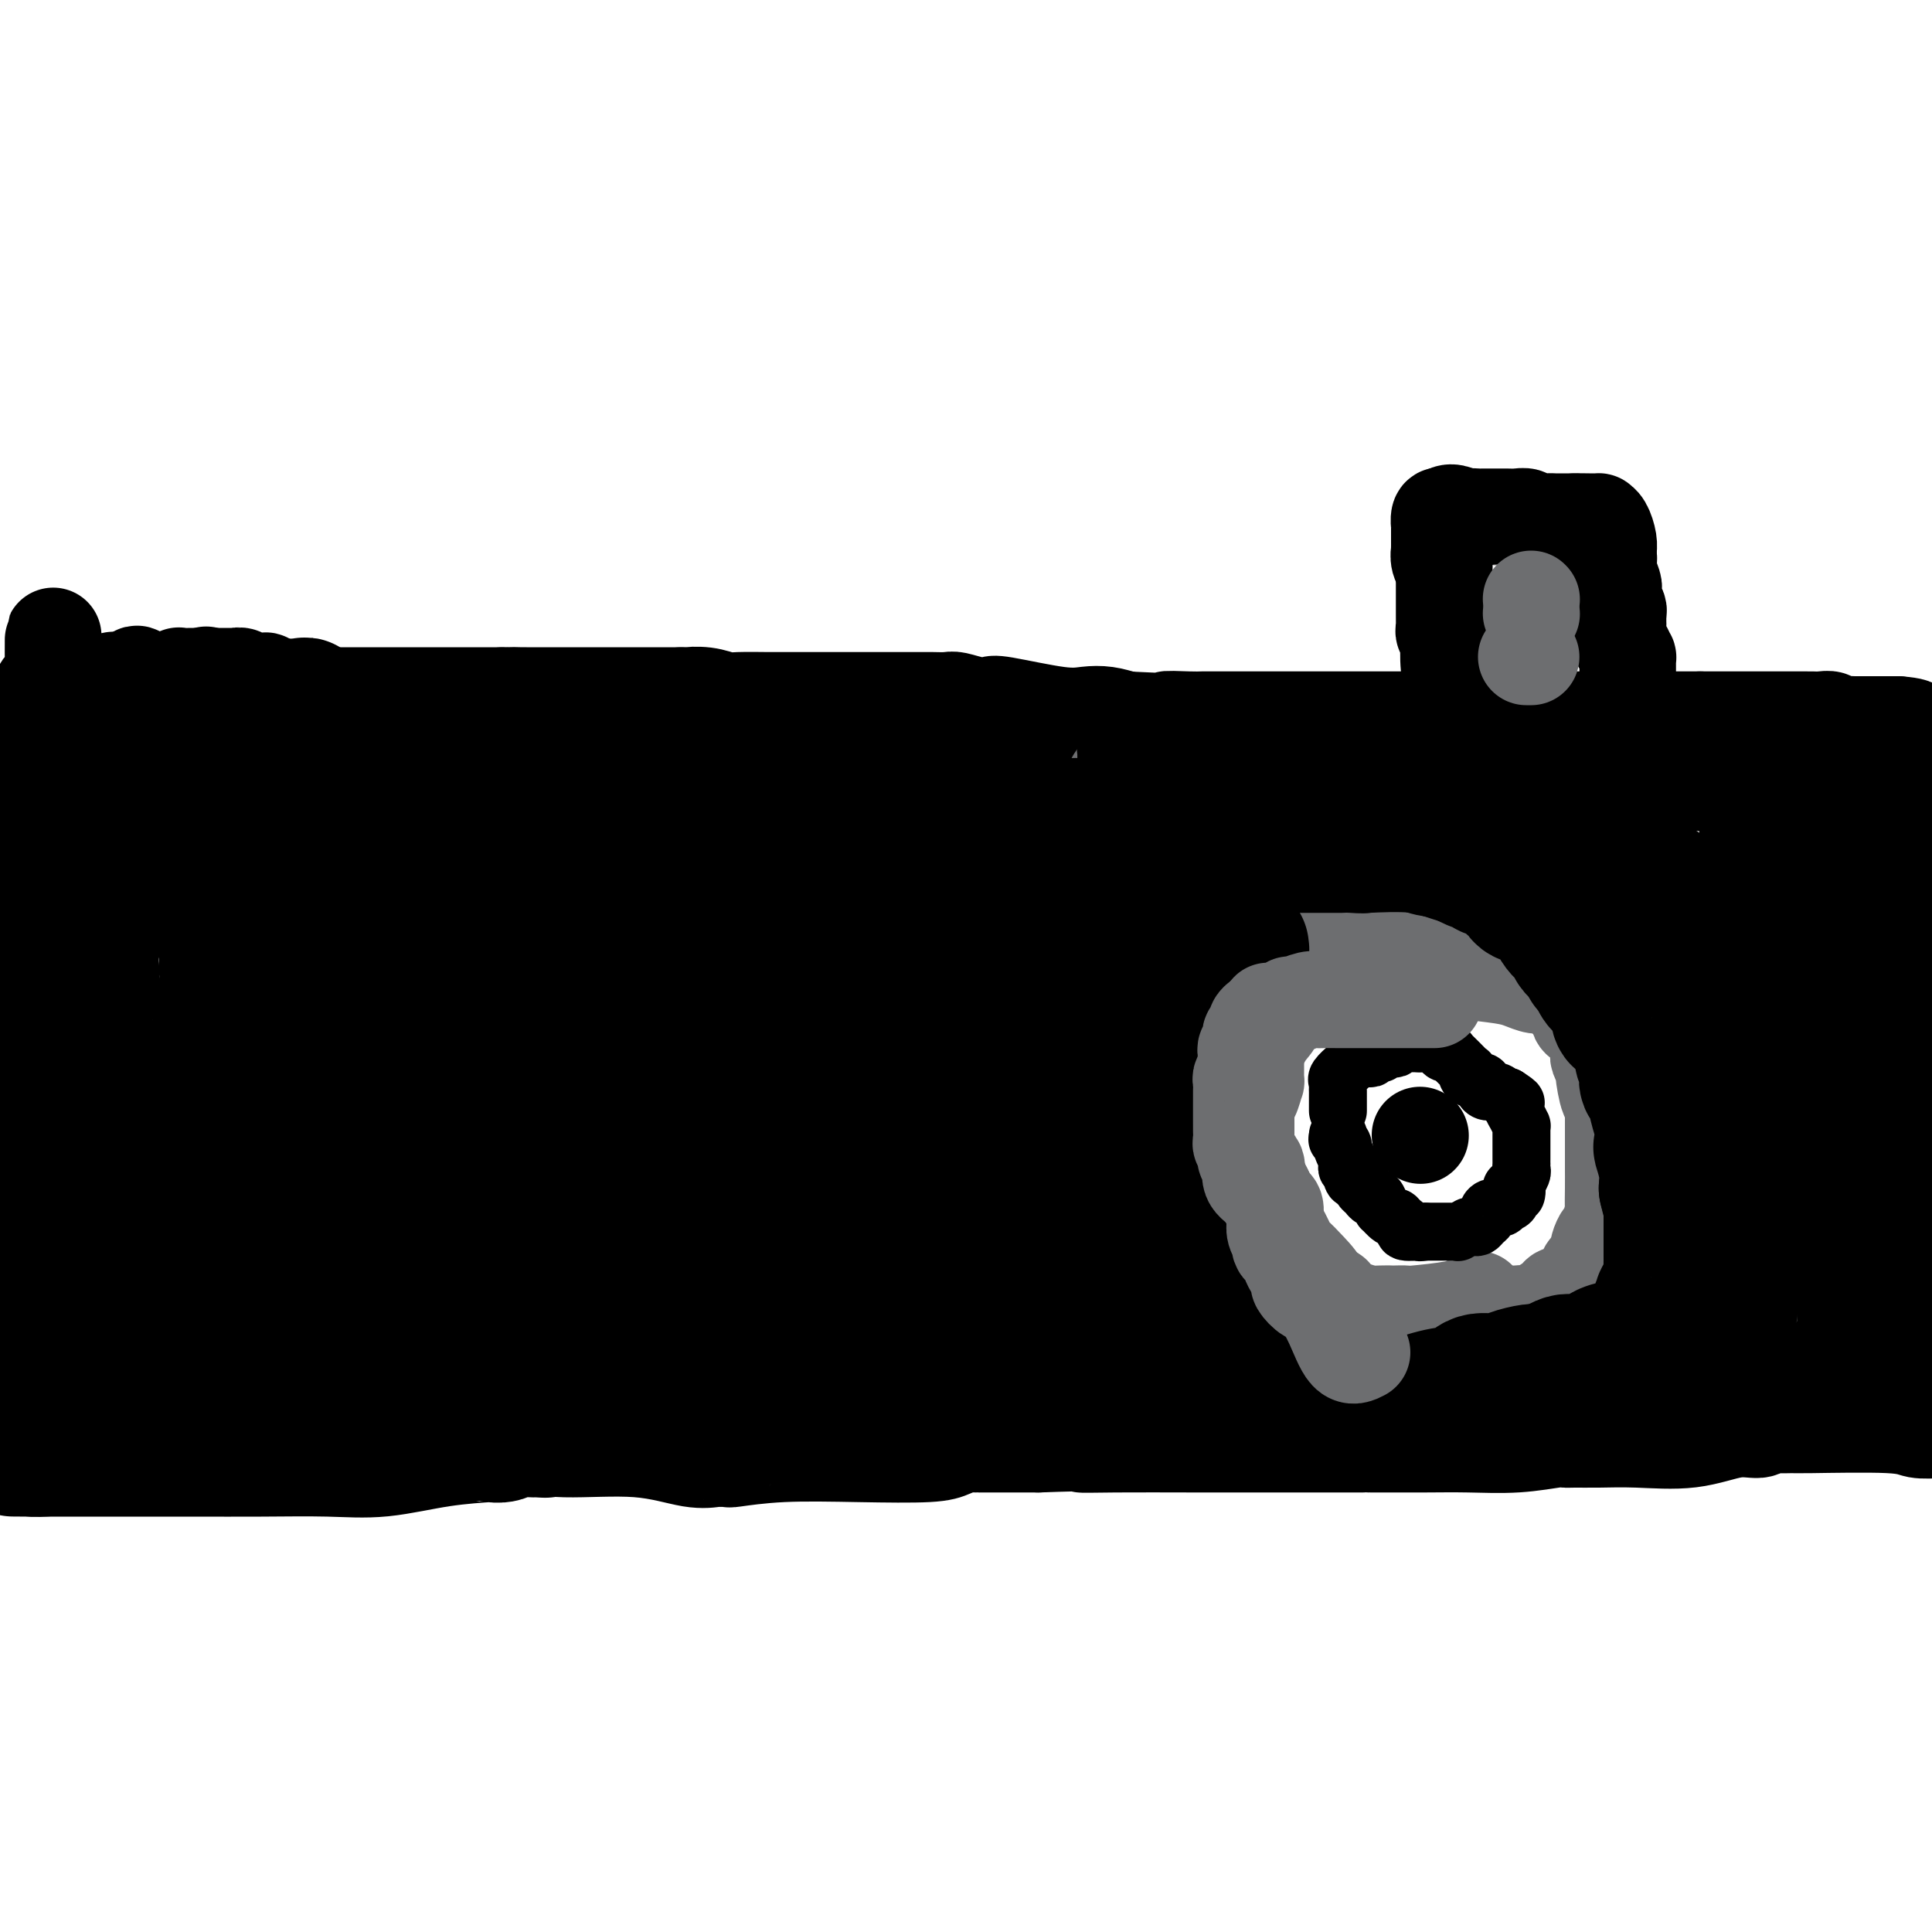 <svg viewBox='0 0 400 400' version='1.1' xmlns='http://www.w3.org/2000/svg' xmlns:xlink='http://www.w3.org/1999/xlink'><g fill='none' stroke='#00BAC9' stroke-width='4' stroke-linecap='round' stroke-linejoin='round'><path d='M65,139c1.026,0.146 2.052,0.291 2,0c-0.052,-0.291 -1.183,-1.019 2,0c3.183,1.019 10.681,3.783 15,5c4.319,1.217 5.461,0.886 7,1c1.539,0.114 3.477,0.671 7,2c3.523,1.329 8.632,3.428 14,5c5.368,1.572 10.994,2.617 23,3c12.006,0.383 30.393,0.102 51,0c20.607,-0.102 43.435,-0.027 62,0c18.565,0.027 32.867,0.004 43,0c10.133,-0.004 16.097,0.011 19,0c2.903,-0.011 2.743,-0.046 3,0c0.257,0.046 0.930,0.174 1,0c0.070,-0.174 -0.462,-0.649 3,0c3.462,0.649 10.917,2.423 18,3c7.083,0.577 13.793,-0.041 22,0c8.207,0.041 17.911,0.743 23,1c5.089,0.257 5.562,0.069 6,0c0.438,-0.069 0.839,-0.020 1,0c0.161,0.020 0.080,0.010 0,0'/><path d='M387,159c0.515,-0.091 1.031,-0.182 1,0c-0.031,0.182 -0.607,0.637 -1,1c-0.393,0.363 -0.603,0.633 -1,1c-0.397,0.367 -0.981,0.830 -1,1c-0.019,0.170 0.528,0.045 0,0c-0.528,-0.045 -2.130,-0.012 -5,0c-2.870,0.012 -7.006,0.003 -10,0c-2.994,-0.003 -4.844,-0.001 -6,0c-1.156,0.001 -1.616,0.000 -2,0c-0.384,-0.000 -0.692,-0.000 -1,0'/><path d='M361,162c-3.833,0.000 -1.417,0.000 -1,0c0.417,0.000 -1.166,-0.000 -2,0c-0.834,0.000 -0.919,0.000 -1,0c-0.081,-0.000 -0.158,-0.000 -1,0c-0.842,0.000 -2.449,0.000 -3,0c-0.551,-0.000 -0.047,-0.000 0,0c0.047,0.000 -0.365,0.000 -1,0c-0.635,-0.000 -1.494,-0.000 -2,0c-0.506,0.000 -0.659,0.000 -1,0c-0.341,-0.000 -0.870,-0.000 -1,0c-0.130,0.000 0.139,0.000 0,0c-0.139,-0.000 -0.685,-0.000 -1,0c-0.315,0.000 -0.399,0.000 -1,0c-0.601,-0.000 -1.719,-0.000 -2,0c-0.281,0.000 0.277,0.000 0,0c-0.277,-0.000 -1.387,-0.000 -2,0c-0.613,0.000 -0.727,0.000 -1,0c-0.273,-0.000 -0.703,-0.000 -1,0c-0.297,0.000 -0.461,0.000 -1,0c-0.539,-0.000 -1.454,-0.000 -2,0c-0.546,0.000 -0.722,0.001 -1,0c-0.278,-0.001 -0.659,-0.004 -1,0c-0.341,0.004 -0.644,0.015 -1,0c-0.356,-0.015 -0.766,-0.056 -1,0c-0.234,0.056 -0.294,0.207 -1,0c-0.706,-0.207 -2.059,-0.774 -3,-1c-0.941,-0.226 -1.471,-0.113 -2,0'/><path d='M327,161c-5.494,-0.155 -2.231,-0.041 -1,0c1.231,0.041 0.428,0.011 0,0c-0.428,-0.011 -0.481,-0.003 -1,0c-0.519,0.003 -1.504,0.001 -2,0c-0.496,-0.001 -0.502,-0.000 -1,0c-0.498,0.000 -1.487,0.000 -2,0c-0.513,-0.000 -0.551,-0.000 -1,0c-0.449,0.000 -1.310,-0.000 -2,0c-0.690,0.000 -1.209,0.000 -2,0c-0.791,-0.000 -1.856,-0.000 -3,0c-1.144,0.000 -2.369,0.001 -3,0c-0.631,-0.001 -0.667,-0.004 -1,0c-0.333,0.004 -0.963,0.015 -2,0c-1.037,-0.015 -2.481,-0.056 -3,0c-0.519,0.056 -0.114,0.207 -1,0c-0.886,-0.207 -3.063,-0.774 -4,-1c-0.937,-0.226 -0.633,-0.113 -1,0c-0.367,0.113 -1.405,0.226 -2,0c-0.595,-0.226 -0.747,-0.793 -1,-1c-0.253,-0.207 -0.607,-0.056 -1,0c-0.393,0.056 -0.827,0.016 -1,0c-0.173,-0.016 -0.087,-0.008 0,0'/></g>
<g fill='none' stroke='#000000' stroke-width='20' stroke-linecap='round' stroke-linejoin='round'><path d='M389,161c-0.446,0.030 -0.893,0.061 -1,0c-0.107,-0.061 0.125,-0.212 0,0c-0.125,0.212 -0.607,0.788 -1,1c-0.393,0.212 -0.697,0.061 -1,0c-0.303,-0.061 -0.606,-0.030 -1,0c-0.394,0.030 -0.878,0.060 -1,0c-0.122,-0.060 0.118,-0.211 0,0c-0.118,0.211 -0.595,0.785 -1,1c-0.405,0.215 -0.739,0.072 -1,0c-0.261,-0.072 -0.448,-0.072 -1,0c-0.552,0.072 -1.467,0.215 -3,0c-1.533,-0.215 -3.682,-0.790 -5,-1c-1.318,-0.210 -1.805,-0.056 -3,0c-1.195,0.056 -3.097,0.015 -4,0c-0.903,-0.015 -0.805,-0.004 -1,0c-0.195,0.004 -0.681,0.001 -1,0c-0.319,-0.001 -0.470,-0.000 -1,0c-0.530,0.000 -1.437,0.000 -2,0c-0.563,-0.000 -0.781,-0.000 -1,0'/><path d='M360,162c-4.669,0.155 -1.841,0.041 -1,0c0.841,-0.041 -0.303,-0.011 -1,0c-0.697,0.011 -0.946,0.003 -1,0c-0.054,-0.003 0.087,0.000 0,0c-0.087,-0.000 -0.404,-0.004 -1,0c-0.596,0.004 -1.473,0.016 -2,0c-0.527,-0.016 -0.704,-0.061 -1,0c-0.296,0.061 -0.709,0.227 -1,0c-0.291,-0.227 -0.458,-0.846 -1,-1c-0.542,-0.154 -1.459,0.156 -2,0c-0.541,-0.156 -0.706,-0.778 -1,-1c-0.294,-0.222 -0.718,-0.046 -1,0c-0.282,0.046 -0.424,-0.040 -1,0c-0.576,0.040 -1.587,0.207 -2,0c-0.413,-0.207 -0.229,-0.788 -1,-1c-0.771,-0.212 -2.497,-0.056 -3,0c-0.503,0.056 0.217,0.011 0,0c-0.217,-0.011 -1.371,0.011 -2,0c-0.629,-0.011 -0.735,-0.056 -1,0c-0.265,0.056 -0.691,0.211 -1,0c-0.309,-0.211 -0.501,-0.789 -1,-1c-0.499,-0.211 -1.305,-0.057 -2,0c-0.695,0.057 -1.279,0.015 -2,0c-0.721,-0.015 -1.580,-0.004 -2,0c-0.420,0.004 -0.403,0.001 -1,0c-0.597,-0.001 -1.810,-0.000 -2,0c-0.190,0.000 0.641,0.000 0,0c-0.641,-0.000 -2.755,-0.000 -4,0c-1.245,0.000 -1.623,0.000 -2,0'/><path d='M320,158c-6.289,-0.619 -2.013,-0.167 -1,0c1.013,0.167 -1.239,0.048 -2,0c-0.761,-0.048 -0.032,-0.027 0,0c0.032,0.027 -0.635,0.060 -1,0c-0.365,-0.060 -0.430,-0.212 -1,0c-0.570,0.212 -1.644,0.789 -2,1c-0.356,0.211 0.007,0.057 0,0c-0.007,-0.057 -0.383,-0.015 -1,0c-0.617,0.015 -1.473,0.004 -2,0c-0.527,-0.004 -0.724,-0.001 -1,0c-0.276,0.001 -0.632,0.000 -1,0c-0.368,-0.000 -0.747,-0.000 -1,0c-0.253,0.000 -0.380,0.000 -1,0c-0.620,-0.000 -1.733,-0.000 -2,0c-0.267,0.000 0.313,0.000 0,0c-0.313,-0.000 -1.519,-0.000 -2,0c-0.481,0.000 -0.235,-0.000 -1,0c-0.765,0.000 -2.540,0.000 -4,0c-1.460,-0.000 -2.607,-0.000 -5,0c-2.393,0.000 -6.034,0.000 -10,0c-3.966,-0.000 -8.259,-0.000 -10,0c-1.741,0.000 -0.932,0.001 -1,0c-0.068,-0.001 -1.013,-0.004 -2,0c-0.987,0.004 -2.014,0.015 -3,0c-0.986,-0.015 -1.930,-0.057 -2,0c-0.070,0.057 0.734,0.211 0,0c-0.734,-0.211 -3.005,-0.788 -4,-1c-0.995,-0.212 -0.713,-0.061 -1,0c-0.287,0.061 -1.144,0.030 -2,0'/><path d='M257,158c-10.166,0.000 -4.081,0.000 -2,0c2.081,0.000 0.158,0.000 -1,0c-1.158,0.000 -1.550,0.000 -2,0c-0.450,0.000 -0.958,0.000 -1,0c-0.042,0.000 0.382,0.000 0,0c-0.382,0.000 -1.570,0.000 -2,0c-0.430,0.000 -0.103,0.000 -1,0c-0.897,0.000 -3.019,0.000 -4,0c-0.981,0.000 -0.823,0.000 -1,0c-0.177,-0.000 -0.689,0.000 -1,0c-0.311,0.000 -0.420,0.000 -1,0c-0.580,0.000 -1.631,0.000 -3,0c-1.369,0.000 -3.055,0.000 -4,0c-0.945,0.000 -1.148,0.000 -2,0c-0.852,0.000 -2.353,-0.000 -3,0c-0.647,0.000 -0.441,0.000 -2,0c-1.559,0.000 -4.885,-0.000 -7,0c-2.115,0.000 -3.020,0.000 -4,0c-0.980,0.000 -2.035,-0.000 -3,0c-0.965,0.000 -1.842,0.000 -3,0c-1.158,0.000 -2.599,-0.000 -4,0c-1.401,0.000 -2.763,0.000 -4,0c-1.237,0.000 -2.349,-0.000 -3,0c-0.651,0.000 -0.841,0.000 -2,0c-1.159,0.000 -3.287,-0.000 -4,0c-0.713,0.000 -0.012,0.000 -1,0c-0.988,0.000 -3.665,-0.000 -6,0c-2.335,0.000 -4.327,0.000 -6,0c-1.673,0.000 -3.027,-0.000 -5,0c-1.973,0.000 -4.564,0.000 -6,0c-1.436,0.000 -1.718,0.000 -2,0'/><path d='M167,158c-14.149,0.000 -4.523,0.000 -1,0c3.523,0.000 0.942,0.000 -1,0c-1.942,0.000 -3.245,0.000 -4,0c-0.755,0.000 -0.963,0.000 -2,0c-1.037,0.000 -2.905,0.000 -4,0c-1.095,0.000 -1.418,0.000 -2,0c-0.582,0.000 -1.423,0.000 -2,0c-0.577,0.000 -0.889,0.000 -2,0c-1.111,0.000 -3.020,0.000 -4,0c-0.980,-0.000 -1.031,0.000 -2,0c-0.969,0.000 -2.855,0.000 -4,0c-1.145,0.000 -1.548,0.000 -3,0c-1.452,0.000 -3.954,0.000 -6,0c-2.046,0.000 -3.637,0.000 -4,0c-0.363,0.000 0.503,-0.000 0,0c-0.503,0.000 -2.373,0.000 -4,0c-1.627,0.000 -3.009,-0.000 -4,0c-0.991,0.000 -1.589,0.000 -2,0c-0.411,0.000 -0.634,-0.000 -2,0c-1.366,0.000 -3.873,0.000 -5,0c-1.127,0.000 -0.873,-0.000 -1,0c-0.127,0.000 -0.635,0.000 -1,0c-0.365,0.000 -0.588,-0.000 -2,0c-1.412,0.000 -4.014,0.000 -5,0c-0.986,0.000 -0.356,-0.000 -1,0c-0.644,0.000 -2.562,0.000 -4,0c-1.438,0.000 -2.396,-0.000 -3,0c-0.604,0.000 -0.855,0.000 -1,0c-0.145,0.000 -0.184,-0.000 -1,0c-0.816,0.000 -2.408,0.000 -4,0'/><path d='M86,158c-13.281,0.008 -5.983,0.026 -4,0c1.983,-0.026 -1.347,-0.098 -3,0c-1.653,0.098 -1.627,0.366 -2,0c-0.373,-0.366 -1.145,-1.366 -2,-2c-0.855,-0.634 -1.793,-0.902 -2,-1c-0.207,-0.098 0.317,-0.025 0,0c-0.317,0.025 -1.474,0.003 -2,0c-0.526,-0.003 -0.422,0.014 -1,0c-0.578,-0.014 -1.839,-0.060 -2,0c-0.161,0.060 0.778,0.226 0,0c-0.778,-0.226 -3.273,-0.845 -4,-1c-0.727,-0.155 0.312,0.155 0,0c-0.312,-0.155 -1.977,-0.773 -3,-1c-1.023,-0.227 -1.405,-0.061 -2,0c-0.595,0.061 -1.402,0.017 -3,0c-1.598,-0.017 -3.986,-0.008 -5,0c-1.014,0.008 -0.653,0.016 -1,0c-0.347,-0.016 -1.403,-0.057 -2,0c-0.597,0.057 -0.737,0.211 -1,0c-0.263,-0.211 -0.649,-0.789 -1,-1c-0.351,-0.211 -0.668,-0.057 -1,0c-0.332,0.057 -0.680,0.015 -1,0c-0.320,-0.015 -0.611,-0.004 -1,0c-0.389,0.004 -0.874,0.001 -1,0c-0.126,-0.001 0.107,-0.000 0,0c-0.107,0.000 -0.553,0.000 -1,0'/><path d='M41,152c-7.625,-0.928 -4.186,-0.249 -3,0c1.186,0.249 0.119,0.067 -1,0c-1.119,-0.067 -2.290,-0.018 -3,0c-0.710,0.018 -0.957,0.005 -1,0c-0.043,-0.005 0.120,-0.001 0,0c-0.120,0.001 -0.522,0.000 -1,0c-0.478,-0.000 -1.033,0.000 -1,0c0.033,-0.000 0.656,-0.001 1,0c0.344,0.001 0.411,0.004 1,0c0.589,-0.004 1.699,-0.015 3,0c1.301,0.015 2.793,0.057 4,0c1.207,-0.057 2.129,-0.211 3,0c0.871,0.211 1.690,0.789 3,1c1.310,0.211 3.112,0.057 4,0c0.888,-0.057 0.864,-0.015 1,0c0.136,0.015 0.432,0.004 1,0c0.568,-0.004 1.408,-0.001 2,0c0.592,0.001 0.935,0.000 1,0c0.065,-0.000 -0.148,-0.000 0,0c0.148,0.000 0.656,0.000 1,0c0.344,-0.000 0.525,-0.000 1,0c0.475,0.000 1.243,0.000 2,0c0.757,-0.000 1.502,-0.000 2,0c0.498,0.000 0.749,0.000 1,0'/><path d='M62,153c4.970,0.155 1.896,0.041 1,0c-0.896,-0.041 0.385,-0.011 1,0c0.615,0.011 0.563,0.003 1,0c0.437,-0.003 1.363,-0.001 2,0c0.637,0.001 0.984,0.001 1,0c0.016,-0.001 -0.298,-0.001 0,0c0.298,0.001 1.210,0.004 2,0c0.790,-0.004 1.460,-0.015 2,0c0.540,0.015 0.952,0.057 1,0c0.048,-0.057 -0.267,-0.211 0,0c0.267,0.211 1.117,0.789 2,1c0.883,0.211 1.800,0.057 2,0c0.200,-0.057 -0.316,-0.015 0,0c0.316,0.015 1.464,0.005 2,0c0.536,-0.005 0.458,-0.003 1,0c0.542,0.003 1.702,0.008 2,0c0.298,-0.008 -0.267,-0.030 0,0c0.267,0.030 1.367,0.113 2,0c0.633,-0.113 0.799,-0.423 1,0c0.201,0.423 0.435,1.577 1,2c0.565,0.423 1.460,0.113 2,0c0.540,-0.113 0.726,-0.030 1,0c0.274,0.030 0.636,0.008 1,0c0.364,-0.008 0.730,-0.002 1,0c0.270,0.002 0.443,0.001 1,0c0.557,-0.001 1.496,-0.000 2,0c0.504,0.000 0.573,0.000 1,0c0.427,-0.000 1.214,-0.000 2,0'/><path d='M97,156c6.046,0.464 3.663,0.124 3,0c-0.663,-0.124 0.396,-0.033 1,0c0.604,0.033 0.753,0.009 1,0c0.247,-0.009 0.591,-0.002 1,0c0.409,0.002 0.883,0.001 1,0c0.117,-0.001 -0.123,-0.000 0,0c0.123,0.000 0.607,0.000 1,0c0.393,-0.000 0.693,-0.000 1,0c0.307,0.000 0.621,0.000 1,0c0.379,-0.000 0.823,-0.000 1,0c0.177,0.000 0.089,0.000 0,0'/><path d='M33,142c-0.089,-0.033 -0.177,-0.065 0,0c0.177,0.065 0.621,0.228 1,0c0.379,-0.228 0.694,-0.846 1,-1c0.306,-0.154 0.604,0.155 1,0c0.396,-0.155 0.892,-0.774 1,-1c0.108,-0.226 -0.172,-0.060 0,0c0.172,0.060 0.795,0.015 1,0c0.205,-0.015 -0.008,-0.000 2,0c2.008,0.000 6.236,-0.014 8,0c1.764,0.014 1.065,0.056 1,0c-0.065,-0.056 0.506,-0.211 1,0c0.494,0.211 0.911,0.789 1,1c0.089,0.211 -0.149,0.056 0,0c0.149,-0.056 0.686,-0.012 1,0c0.314,0.012 0.404,-0.007 1,0c0.596,0.007 1.699,0.040 2,0c0.301,-0.040 -0.200,-0.154 0,0c0.200,0.154 1.100,0.577 2,1'/><path d='M57,142c4.065,0.166 2.228,0.580 2,1c-0.228,0.420 1.152,0.845 2,1c0.848,0.155 1.164,0.042 2,0c0.836,-0.042 2.193,-0.011 3,0c0.807,0.011 1.066,0.003 2,0c0.934,-0.003 2.544,-0.001 6,0c3.456,0.001 8.758,0.000 12,0c3.242,-0.000 4.423,-0.000 5,0c0.577,0.000 0.550,0.000 1,0c0.450,-0.000 1.377,-0.000 2,0c0.623,0.000 0.940,0.000 1,0c0.060,-0.000 -0.139,-0.000 0,0c0.139,0.000 0.616,0.000 1,0c0.384,-0.000 0.677,-0.000 1,0c0.323,0.000 0.677,0.000 1,0c0.323,-0.000 0.615,-0.000 1,0c0.385,0.000 0.863,0.000 1,0c0.137,-0.000 -0.066,-0.000 0,0c0.066,0.000 0.402,0.000 1,0c0.598,-0.000 1.456,-0.000 2,0c0.544,0.000 0.772,0.000 1,0'/><path d='M104,144c7.599,0.309 3.097,0.083 2,0c-1.097,-0.083 1.212,-0.022 2,0c0.788,0.022 0.057,0.006 0,0c-0.057,-0.006 0.561,-0.002 1,0c0.439,0.002 0.697,0.000 1,0c0.303,-0.000 0.649,-0.000 1,0c0.351,0.000 0.705,0.000 1,0c0.295,-0.000 0.530,-0.000 1,0c0.470,0.000 1.176,0.000 2,0c0.824,-0.000 1.766,-0.000 2,0c0.234,0.000 -0.240,0.000 0,0c0.240,-0.000 1.196,-0.000 2,0c0.804,0.000 1.458,0.000 2,0c0.542,-0.000 0.971,-0.000 1,0c0.029,0.000 -0.344,0.000 0,0c0.344,-0.000 1.404,-0.000 2,0c0.596,0.000 0.729,0.000 1,0c0.271,-0.000 0.682,-0.000 1,0c0.318,0.000 0.545,0.000 1,0c0.455,-0.000 1.137,-0.000 2,0c0.863,0.000 1.905,0.000 3,0c1.095,-0.000 2.242,-0.000 3,0c0.758,0.000 1.127,0.000 2,0c0.873,0.000 2.249,0.000 3,0c0.751,0.000 0.875,0.000 1,0'/><path d='M141,144c6.053,0.016 2.686,0.057 2,0c-0.686,-0.057 1.308,-0.211 3,0c1.692,0.211 3.081,0.789 4,1c0.919,0.211 1.367,0.057 3,0c1.633,-0.057 4.449,-0.015 6,0c1.551,0.015 1.837,0.004 2,0c0.163,-0.004 0.204,-0.001 1,0c0.796,0.001 2.348,0.000 3,0c0.652,-0.000 0.403,-0.000 1,0c0.597,0.000 2.038,0.000 3,0c0.962,-0.000 1.445,-0.000 2,0c0.555,0.000 1.182,0.000 2,0c0.818,-0.000 1.826,-0.000 2,0c0.174,0.000 -0.487,0.000 0,0c0.487,-0.000 2.121,-0.000 3,0c0.879,0.000 1.002,0.000 2,0c0.998,-0.000 2.871,-0.000 4,0c1.129,0.000 1.514,0.000 2,0c0.486,-0.000 1.073,-0.001 2,0c0.927,0.001 2.194,0.004 3,0c0.806,-0.004 1.151,-0.015 2,0c0.849,0.015 2.201,0.054 3,0c0.799,-0.054 1.045,-0.203 2,0c0.955,0.203 2.618,0.759 4,1c1.382,0.241 2.484,0.169 3,0c0.516,-0.169 0.448,-0.435 3,0c2.552,0.435 7.725,1.570 11,2c3.275,0.430 4.651,0.154 6,0c1.349,-0.154 2.671,-0.187 4,0c1.329,0.187 2.664,0.593 4,1'/><path d='M233,149c16.068,0.774 10.237,0.207 9,0c-1.237,-0.207 2.120,-0.056 4,0c1.880,0.056 2.282,0.015 3,0c0.718,-0.015 1.751,-0.004 3,0c1.249,0.004 2.715,0.001 4,0c1.285,-0.001 2.388,-0.000 3,0c0.612,0.000 0.732,0.000 2,0c1.268,-0.000 3.682,-0.000 5,0c1.318,0.000 1.539,0.000 2,0c0.461,-0.000 1.163,-0.000 2,0c0.837,0.000 1.811,0.000 3,0c1.189,-0.000 2.594,-0.000 3,0c0.406,0.000 -0.188,0.000 1,0c1.188,-0.000 4.159,-0.000 6,0c1.841,0.000 2.554,0.000 4,0c1.446,-0.000 3.625,-0.000 5,0c1.375,0.000 1.947,0.000 3,0c1.053,-0.000 2.586,-0.000 4,0c1.414,0.000 2.707,0.000 5,0c2.293,-0.000 5.586,-0.000 7,0c1.414,0.000 0.949,0.000 1,0c0.051,-0.000 0.616,-0.000 2,0c1.384,0.000 3.586,0.000 5,0c1.414,-0.000 2.040,-0.000 3,0c0.960,0.000 2.253,-0.000 3,0c0.747,0.000 0.949,-0.000 2,0c1.051,0.000 2.953,-0.000 4,0c1.047,0.000 1.239,-0.000 2,0c0.761,0.000 2.089,-0.000 4,0c1.911,0.000 4.403,0.000 7,0c2.597,0.000 5.298,0.000 8,0'/><path d='M352,149c19.376,-0.000 8.315,-0.000 5,0c-3.315,0.000 1.115,0.000 3,0c1.885,-0.000 1.225,-0.000 2,0c0.775,0.000 2.984,0.000 4,0c1.016,-0.000 0.840,-0.001 2,0c1.160,0.001 3.658,0.004 5,0c1.342,-0.004 1.528,-0.015 2,0c0.472,0.015 1.231,0.057 2,0c0.769,-0.057 1.549,-0.211 2,0c0.451,0.211 0.572,0.789 1,1c0.428,0.211 1.161,0.057 2,0c0.839,-0.057 1.783,-0.015 2,0c0.217,0.015 -0.293,0.004 0,0c0.293,-0.004 1.388,-0.001 2,0c0.612,0.001 0.741,0.000 1,0c0.259,-0.000 0.646,-0.000 1,0c0.354,0.000 0.673,0.000 1,0c0.327,-0.000 0.662,-0.000 1,0c0.338,0.000 0.678,0.000 1,0c0.322,-0.000 0.625,-0.000 1,0c0.375,0.000 0.821,0.000 1,0c0.179,-0.000 0.089,-0.000 0,0'/><path d='M393,150c6.343,0.511 1.699,1.289 0,2c-1.699,0.711 -0.455,1.355 0,2c0.455,0.645 0.119,1.291 0,2c-0.119,0.709 -0.022,1.481 0,2c0.022,0.519 -0.032,0.786 0,1c0.032,0.214 0.148,0.376 0,1c-0.148,0.624 -0.560,1.709 -1,2c-0.440,0.291 -0.906,-0.213 -1,0c-0.094,0.213 0.185,1.141 0,2c-0.185,0.859 -0.834,1.647 -1,2c-0.166,0.353 0.152,0.269 0,1c-0.152,0.731 -0.773,2.278 -1,3c-0.227,0.722 -0.061,0.621 0,1c0.061,0.379 0.017,1.238 0,2c-0.017,0.762 -0.005,1.429 0,2c0.005,0.571 0.005,1.048 0,2c-0.005,0.952 -0.015,2.378 0,3c0.015,0.622 0.055,0.439 0,1c-0.055,0.561 -0.204,1.866 0,3c0.204,1.134 0.762,2.098 1,3c0.238,0.902 0.155,1.744 0,2c-0.155,0.256 -0.381,-0.072 0,1c0.381,1.072 1.370,3.546 2,5c0.630,1.454 0.900,1.890 1,3c0.100,1.110 0.030,2.894 0,4c-0.030,1.106 -0.018,1.534 0,2c0.018,0.466 0.043,0.972 0,2c-0.043,1.028 -0.155,2.580 0,4c0.155,1.420 0.578,2.710 1,4'/><path d='M394,214c0.725,4.843 0.037,1.952 0,2c-0.037,0.048 0.578,3.036 1,5c0.422,1.964 0.653,2.905 1,4c0.347,1.095 0.811,2.345 1,5c0.189,2.655 0.102,6.715 0,9c-0.102,2.285 -0.221,2.795 0,5c0.221,2.205 0.780,6.105 1,8c0.220,1.895 0.100,1.786 0,3c-0.100,1.214 -0.181,3.750 0,6c0.181,2.250 0.623,4.214 1,6c0.377,1.786 0.688,3.393 1,5'/><path d='M399,292c0.008,0.081 0.016,0.162 0,0c-0.016,-0.162 -0.056,-0.568 0,-1c0.056,-0.432 0.207,-0.891 0,-1c-0.207,-0.109 -0.774,0.131 -1,0c-0.226,-0.131 -0.113,-0.632 0,-1c0.113,-0.368 0.226,-0.603 0,-1c-0.226,-0.397 -0.793,-0.955 -1,-1c-0.207,-0.045 -0.056,0.422 0,0c0.056,-0.422 0.015,-1.735 0,-2c-0.015,-0.265 -0.004,0.518 0,0c0.004,-0.518 0.001,-2.337 0,-3c-0.001,-0.663 -0.000,-0.170 0,-1c0.000,-0.830 0.000,-2.982 0,-4c-0.000,-1.018 -0.000,-0.903 0,-1c0.000,-0.097 0.000,-0.406 0,-1c-0.000,-0.594 -0.000,-1.473 0,-2c0.000,-0.527 0.000,-0.702 0,-1c-0.000,-0.298 -0.000,-0.719 0,-1c0.000,-0.281 0.000,-0.422 0,-1c-0.000,-0.578 -0.000,-1.594 0,-2c0.000,-0.406 0.000,-0.203 0,0'/><path d='M397,268c-0.309,-4.141 -0.083,-2.492 0,-2c0.083,0.492 0.022,-0.171 0,-1c-0.022,-0.829 -0.006,-1.822 0,-2c0.006,-0.178 0.001,0.459 0,0c-0.001,-0.459 0.002,-2.014 0,-3c-0.002,-0.986 -0.008,-1.405 0,-2c0.008,-0.595 0.030,-1.368 0,-2c-0.030,-0.632 -0.112,-1.124 0,-2c0.112,-0.876 0.420,-2.135 0,-3c-0.420,-0.865 -1.566,-1.334 -2,-3c-0.434,-1.666 -0.155,-4.529 0,-6c0.155,-1.471 0.185,-1.552 0,-3c-0.185,-1.448 -0.585,-4.265 -1,-6c-0.415,-1.735 -0.843,-2.387 -1,-4c-0.157,-1.613 -0.041,-4.185 0,-6c0.041,-1.815 0.007,-2.872 0,-4c-0.007,-1.128 0.013,-2.328 0,-3c-0.013,-0.672 -0.060,-0.815 0,-1c0.060,-0.185 0.227,-0.411 0,-1c-0.227,-0.589 -0.850,-1.542 -1,-2c-0.150,-0.458 0.171,-0.419 0,-1c-0.171,-0.581 -0.834,-1.780 -1,-3c-0.166,-1.220 0.166,-2.462 0,-4c-0.166,-1.538 -0.829,-3.372 -1,-5c-0.171,-1.628 0.150,-3.051 0,-4c-0.150,-0.949 -0.772,-1.423 -1,-2c-0.228,-0.577 -0.061,-1.258 0,-2c0.061,-0.742 0.016,-1.546 0,-2c-0.016,-0.454 -0.005,-0.558 0,-1c0.005,-0.442 0.002,-1.221 0,-2'/><path d='M389,186c-1.464,-13.325 -1.124,-5.637 -1,-3c0.124,2.637 0.033,0.221 0,-1c-0.033,-1.221 -0.009,-1.249 0,-3c0.009,-1.751 0.002,-5.225 0,-7c-0.002,-1.775 -0.001,-1.852 0,-2c0.001,-0.148 0.000,-0.368 0,-1c-0.000,-0.632 -0.001,-1.676 0,-2c0.001,-0.324 0.003,0.073 0,0c-0.003,-0.073 -0.013,-0.617 0,-1c0.013,-0.383 0.048,-0.604 0,-1c-0.048,-0.396 -0.181,-0.966 0,-1c0.181,-0.034 0.674,0.467 1,1c0.326,0.533 0.483,1.098 1,2c0.517,0.902 1.393,2.139 2,3c0.607,0.861 0.946,1.344 1,2c0.054,0.656 -0.178,1.484 0,2c0.178,0.516 0.765,0.719 1,1c0.235,0.281 0.117,0.641 0,1'/><path d='M394,176c1.172,2.173 1.102,2.607 1,3c-0.102,0.393 -0.237,0.746 0,1c0.237,0.254 0.847,0.408 1,1c0.153,0.592 -0.151,1.621 0,2c0.151,0.379 0.757,0.108 1,0c0.243,-0.108 0.121,-0.054 0,0'/><path d='M29,140c-0.423,-0.407 -0.845,-0.815 -1,0c-0.155,0.815 -0.041,2.852 0,4c0.041,1.148 0.011,1.406 0,2c-0.011,0.594 -0.003,1.522 0,2c0.003,0.478 0.001,0.504 0,1c-0.001,0.496 -0.000,1.461 0,2c0.000,0.539 0.000,0.653 0,1c-0.000,0.347 -0.001,0.927 0,1c0.001,0.073 0.002,-0.360 0,1c-0.002,1.360 -0.007,4.515 0,6c0.007,1.485 0.027,1.302 0,2c-0.027,0.698 -0.102,2.277 0,3c0.102,0.723 0.381,0.589 0,2c-0.381,1.411 -1.423,4.366 -2,7c-0.577,2.634 -0.691,4.947 -1,7c-0.309,2.053 -0.814,3.847 -1,5c-0.186,1.153 -0.054,1.666 0,2c0.054,0.334 0.028,0.490 0,1c-0.028,0.510 -0.059,1.374 0,2c0.059,0.626 0.208,1.015 0,2c-0.208,0.985 -0.774,2.567 -1,4c-0.226,1.433 -0.113,2.716 0,4'/><path d='M23,201c-1.001,10.138 -0.503,4.984 0,4c0.503,-0.984 1.009,2.200 1,4c-0.009,1.800 -0.535,2.214 0,3c0.535,0.786 2.130,1.945 3,3c0.870,1.055 1.016,2.005 1,3c-0.016,0.995 -0.194,2.034 0,3c0.194,0.966 0.760,1.859 1,3c0.240,1.141 0.155,2.530 0,3c-0.155,0.470 -0.381,0.020 0,1c0.381,0.980 1.369,3.390 2,5c0.631,1.610 0.905,2.420 1,3c0.095,0.580 0.012,0.929 0,1c-0.012,0.071 0.047,-0.137 0,0c-0.047,0.137 -0.201,0.617 0,2c0.201,1.383 0.758,3.667 1,5c0.242,1.333 0.169,1.716 0,2c-0.169,0.284 -0.434,0.471 0,2c0.434,1.529 1.566,4.401 2,6c0.434,1.599 0.169,1.927 0,3c-0.169,1.073 -0.241,2.893 0,4c0.241,1.107 0.797,1.501 1,2c0.203,0.499 0.054,1.104 0,2c-0.054,0.896 -0.014,2.083 0,3c0.014,0.917 0.003,1.563 0,2c-0.003,0.437 0.003,0.665 0,1c-0.003,0.335 -0.015,0.776 0,1c0.015,0.224 0.056,0.231 0,1c-0.056,0.769 -0.211,2.299 0,3c0.211,0.701 0.788,0.573 1,1c0.212,0.427 0.061,1.408 0,2c-0.061,0.592 -0.030,0.796 0,1'/><path d='M37,280c0.774,6.922 0.208,2.226 0,1c-0.208,-1.226 -0.058,1.017 0,2c0.058,0.983 0.023,0.705 0,1c-0.023,0.295 -0.034,1.164 0,2c0.034,0.836 0.113,1.638 0,2c-0.113,0.362 -0.420,0.283 0,1c0.420,0.717 1.566,2.231 2,3c0.434,0.769 0.157,0.794 0,1c-0.157,0.206 -0.193,0.592 0,1c0.193,0.408 0.615,0.839 1,1c0.385,0.161 0.734,0.051 1,0c0.266,-0.051 0.448,-0.043 1,0c0.552,0.043 1.472,0.119 2,-1c0.528,-1.119 0.663,-3.435 1,-6c0.337,-2.565 0.875,-5.380 1,-7c0.125,-1.620 -0.163,-2.045 0,-3c0.163,-0.955 0.776,-2.440 1,-3c0.224,-0.560 0.060,-0.194 0,-1c-0.060,-0.806 -0.016,-2.783 0,-4c0.016,-1.217 0.004,-1.674 0,-2c-0.004,-0.326 -0.001,-0.522 0,-1c0.001,-0.478 0.001,-1.239 0,-2'/><path d='M47,265c0.448,-4.928 0.067,-2.748 0,-2c-0.067,0.748 0.178,0.064 0,-1c-0.178,-1.064 -0.780,-2.507 -1,-3c-0.220,-0.493 -0.059,-0.036 0,0c0.059,0.036 0.016,-0.349 0,-1c-0.016,-0.651 -0.004,-1.566 0,-2c0.004,-0.434 0.001,-0.385 0,-1c-0.001,-0.615 0.001,-1.892 0,-3c-0.001,-1.108 -0.004,-2.045 0,-3c0.004,-0.955 0.016,-1.927 0,-3c-0.016,-1.073 -0.061,-2.247 0,-3c0.061,-0.753 0.227,-1.085 0,-2c-0.227,-0.915 -0.845,-2.413 -1,-3c-0.155,-0.587 0.155,-0.264 0,-1c-0.155,-0.736 -0.774,-2.531 -1,-4c-0.226,-1.469 -0.060,-2.613 0,-4c0.060,-1.387 0.012,-3.016 0,-4c-0.012,-0.984 0.011,-1.321 0,-3c-0.011,-1.679 -0.055,-4.700 0,-7c0.055,-2.300 0.211,-3.881 0,-6c-0.211,-2.119 -0.789,-4.778 -1,-7c-0.211,-2.222 -0.057,-4.008 0,-6c0.057,-1.992 0.015,-4.190 0,-6c-0.015,-1.810 -0.004,-3.231 0,-5c0.004,-1.769 0.001,-3.885 0,-6c-0.001,-2.115 -0.000,-4.230 0,-7c0.000,-2.770 0.000,-6.196 0,-9c-0.000,-2.804 -0.000,-4.986 0,-7c0.000,-2.014 0.000,-3.861 0,-5c-0.000,-1.139 -0.000,-1.569 0,-2'/><path d='M43,149c-0.622,-18.044 -0.178,-5.156 0,0c0.178,5.156 0.089,2.578 0,0'/><path d='M26,141c-0.868,-0.016 -1.735,-0.032 -2,0c-0.265,0.032 0.074,0.111 0,0c-0.074,-0.111 -0.559,-0.413 -1,0c-0.441,0.413 -0.836,1.539 -1,2c-0.164,0.461 -0.096,0.256 0,1c0.096,0.744 0.222,2.437 0,3c-0.222,0.563 -0.792,-0.004 -1,0c-0.208,0.004 -0.056,0.578 0,1c0.056,0.422 0.015,0.690 0,1c-0.015,0.310 -0.004,0.660 0,1c0.004,0.340 0.001,0.668 0,1c-0.001,0.332 -0.000,0.666 0,1c0.000,0.334 0.000,0.667 0,1c-0.000,0.333 -0.000,0.667 0,1c0.000,0.333 0.000,0.667 0,1c-0.000,0.333 -0.000,0.667 0,1c0.000,0.333 0.000,0.667 0,1c-0.000,0.333 -0.000,0.667 0,1c0.000,0.333 0.000,0.667 0,1c-0.000,0.333 -0.000,0.666 0,1c0.000,0.334 0.000,0.670 0,1c-0.000,0.330 -0.000,0.656 0,1c0.000,0.344 0.000,0.708 0,1c-0.000,0.292 -0.000,0.512 0,1c0.000,0.488 0.000,1.244 0,2'/><path d='M21,166c-0.155,3.643 -0.042,1.750 0,1c0.042,-0.750 0.012,-0.357 0,0c-0.012,0.357 -0.007,0.677 0,1c0.007,0.323 0.016,0.650 0,1c-0.016,0.350 -0.057,0.724 0,1c0.057,0.276 0.211,0.455 0,1c-0.211,0.545 -0.788,1.456 -1,2c-0.212,0.544 -0.061,0.719 0,1c0.061,0.281 0.030,0.667 0,1c-0.030,0.333 -0.061,0.615 0,1c0.061,0.385 0.212,0.875 0,1c-0.212,0.125 -0.789,-0.114 -1,0c-0.211,0.114 -0.057,0.581 0,1c0.057,0.419 0.015,0.789 0,1c-0.015,0.211 -0.004,0.263 0,1c0.004,0.737 0.001,2.158 0,3c-0.001,0.842 -0.000,1.105 0,1c0.000,-0.105 0.000,-0.579 0,0c-0.000,0.579 -0.000,2.210 0,3c0.000,0.790 0.000,0.740 0,1c-0.000,0.260 -0.000,0.829 0,1c0.000,0.171 0.000,-0.056 0,0c-0.000,0.056 -0.001,0.395 0,1c0.001,0.605 0.003,1.474 0,2c-0.003,0.526 -0.011,0.708 0,1c0.011,0.292 0.041,0.694 0,1c-0.041,0.306 -0.155,0.516 0,1c0.155,0.484 0.577,1.242 1,2'/><path d='M20,197c-0.155,4.682 -0.041,0.888 0,0c0.041,-0.888 0.011,1.132 0,2c-0.011,0.868 -0.003,0.586 0,1c0.003,0.414 0.001,1.526 0,2c-0.001,0.474 -0.000,0.312 0,1c0.000,0.688 0.000,2.227 0,3c-0.000,0.773 0.000,0.781 0,1c-0.000,0.219 -0.000,0.648 0,1c0.000,0.352 0.001,0.626 0,1c-0.001,0.374 -0.005,0.847 0,1c0.005,0.153 0.017,-0.013 0,1c-0.017,1.013 -0.064,3.204 0,4c0.064,0.796 0.238,0.195 0,1c-0.238,0.805 -0.887,3.015 -1,4c-0.113,0.985 0.311,0.744 0,2c-0.311,1.256 -1.355,4.010 -2,5c-0.645,0.990 -0.890,0.215 -1,1c-0.110,0.785 -0.086,3.131 0,4c0.086,0.869 0.234,0.260 0,1c-0.234,0.740 -0.850,2.828 -1,4c-0.150,1.172 0.166,1.426 0,3c-0.166,1.574 -0.815,4.466 -1,6c-0.185,1.534 0.095,1.709 0,2c-0.095,0.291 -0.565,0.698 -1,2c-0.435,1.302 -0.834,3.501 -1,5c-0.166,1.499 -0.097,2.300 0,3c0.097,0.700 0.222,1.301 0,2c-0.222,0.699 -0.791,1.497 -1,2c-0.209,0.503 -0.056,0.712 0,1c0.056,0.288 0.016,0.654 0,1c-0.016,0.346 -0.008,0.673 0,1'/><path d='M11,265c-1.392,11.213 -0.373,5.244 0,3c0.373,-2.244 0.100,-0.763 0,0c-0.100,0.763 -0.027,0.807 0,1c0.027,0.193 0.007,0.533 0,1c-0.007,0.467 -0.002,1.059 0,2c0.002,0.941 0.000,2.231 0,3c-0.000,0.769 0.001,1.016 0,1c-0.001,-0.016 -0.004,-0.294 0,0c0.004,0.294 0.015,1.162 0,2c-0.015,0.838 -0.057,1.647 0,2c0.057,0.353 0.211,0.251 0,1c-0.211,0.749 -0.789,2.348 -1,3c-0.211,0.652 -0.056,0.356 0,1c0.056,0.644 0.014,2.226 0,3c-0.014,0.774 0.001,0.738 0,1c-0.001,0.262 -0.017,0.823 0,1c0.017,0.177 0.067,-0.029 0,0c-0.067,0.029 -0.253,0.292 0,1c0.253,0.708 0.944,1.860 1,2c0.056,0.140 -0.523,-0.731 0,-1c0.523,-0.269 2.150,0.066 3,0c0.850,-0.066 0.925,-0.533 1,-1'/><path d='M15,291c0.713,-0.294 -0.005,-1.031 0,-1c0.005,0.031 0.735,0.828 1,0c0.265,-0.828 0.067,-3.282 0,-5c-0.067,-1.718 -0.004,-2.702 0,-5c0.004,-2.298 -0.051,-5.911 0,-8c0.051,-2.089 0.210,-2.653 0,-3c-0.210,-0.347 -0.788,-0.475 -1,-1c-0.212,-0.525 -0.057,-1.445 0,-2c0.057,-0.555 0.016,-0.744 0,-1c-0.016,-0.256 -0.008,-0.579 0,-1c0.008,-0.421 0.017,-0.939 0,-1c-0.017,-0.061 -0.061,0.335 0,0c0.061,-0.335 0.227,-1.403 0,-2c-0.227,-0.597 -0.845,-0.724 -1,-1c-0.155,-0.276 0.155,-0.700 0,-1c-0.155,-0.300 -0.774,-0.475 -1,-1c-0.226,-0.525 -0.060,-1.400 0,-2c0.060,-0.600 0.012,-0.924 0,-1c-0.012,-0.076 0.011,0.096 0,0c-0.011,-0.096 -0.055,-0.459 0,-1c0.055,-0.541 0.211,-1.261 0,-2c-0.211,-0.739 -0.789,-1.497 -1,-2c-0.211,-0.503 -0.057,-0.751 0,-1c0.057,-0.249 0.016,-0.500 0,-1c-0.016,-0.500 -0.008,-1.250 0,-2'/><path d='M12,246c-0.460,-7.155 -0.109,-2.542 0,-1c0.109,1.542 -0.023,0.015 0,-1c0.023,-1.015 0.202,-1.517 0,-2c-0.202,-0.483 -0.786,-0.946 -1,-2c-0.214,-1.054 -0.057,-2.700 0,-4c0.057,-1.300 0.015,-2.255 0,-5c-0.015,-2.745 -0.004,-7.279 0,-10c0.004,-2.721 0.002,-3.628 0,-5c-0.002,-1.372 -0.004,-3.211 0,-5c0.004,-1.789 0.015,-3.530 0,-5c-0.015,-1.470 -0.057,-2.669 0,-4c0.057,-1.331 0.211,-2.794 0,-5c-0.211,-2.206 -0.789,-5.153 -1,-7c-0.211,-1.847 -0.057,-2.592 0,-4c0.057,-1.408 0.015,-3.478 0,-5c-0.015,-1.522 -0.004,-2.496 0,-4c0.004,-1.504 0.001,-3.540 0,-5c-0.001,-1.460 -0.000,-2.345 0,-4c0.000,-1.655 0.000,-4.078 0,-6c-0.000,-1.922 -0.000,-3.341 0,-4c0.000,-0.659 -0.000,-0.556 0,-1c0.000,-0.444 0.000,-1.433 0,-2c-0.000,-0.567 -0.001,-0.712 0,-1c0.001,-0.288 0.004,-0.720 0,-1c-0.004,-0.280 -0.015,-0.407 0,-1c0.015,-0.593 0.057,-1.651 0,-3c-0.057,-1.349 -0.211,-2.991 0,-4c0.211,-1.009 0.788,-1.387 1,-2c0.212,-0.613 0.061,-1.461 0,-2c-0.061,-0.539 -0.030,-0.770 0,-1'/><path d='M11,140c-0.086,-16.377 0.198,-4.321 0,0c-0.198,4.321 -0.879,0.907 -2,2c-1.121,1.093 -2.683,6.692 -4,10c-1.317,3.308 -2.391,4.325 -3,7c-0.609,2.675 -0.754,7.010 -1,10c-0.246,2.990 -0.592,4.637 -1,7c-0.408,2.363 -0.879,5.444 -1,8c-0.121,2.556 0.108,4.587 0,7c-0.108,2.413 -0.554,5.206 -1,8'/><path d='M-1,259c-0.052,0.758 -0.104,1.517 0,0c0.104,-1.517 0.365,-5.309 1,-8c0.635,-2.691 1.646,-4.282 2,-6c0.354,-1.718 0.053,-3.563 0,-5c-0.053,-1.437 0.143,-2.468 0,-4c-0.143,-1.532 -0.626,-3.567 0,-5c0.626,-1.433 2.361,-2.263 3,-3c0.639,-0.737 0.181,-1.379 0,-2c-0.181,-0.621 -0.086,-1.220 0,-2c0.086,-0.780 0.164,-1.741 0,-3c-0.164,-1.259 -0.568,-2.815 -1,-4c-0.432,-1.185 -0.890,-1.999 -1,-3c-0.110,-1.001 0.129,-2.190 0,-3c-0.129,-0.810 -0.626,-1.241 -1,-2c-0.374,-0.759 -0.625,-1.844 -1,-3c-0.375,-1.156 -0.874,-2.382 -1,-3c-0.126,-0.618 0.120,-0.628 0,-1c-0.120,-0.372 -0.606,-1.106 -1,-1c-0.394,0.106 -0.697,1.053 -1,2'/><path d='M0,224c-0.081,-0.974 -0.161,-1.947 0,0c0.161,1.947 0.565,6.816 1,10c0.435,3.184 0.901,4.685 1,6c0.099,1.315 -0.170,2.446 0,4c0.170,1.554 0.778,3.531 1,5c0.222,1.469 0.060,2.431 0,3c-0.060,0.569 -0.016,0.746 0,1c0.016,0.254 0.004,0.585 0,1c-0.004,0.415 -0.001,0.916 0,1c0.001,0.084 0.001,-0.248 0,0c-0.001,0.248 -0.002,1.075 0,2c0.002,0.925 0.007,1.947 0,2c-0.007,0.053 -0.026,-0.865 0,0c0.026,0.865 0.098,3.512 0,6c-0.098,2.488 -0.366,4.817 -1,6c-0.634,1.183 -1.634,1.219 -2,2c-0.366,0.781 -0.098,2.307 0,3c0.098,0.693 0.026,0.553 0,1c-0.026,0.447 -0.007,1.481 0,2c0.007,0.519 0.002,0.521 0,1c-0.002,0.479 -0.001,1.433 0,2c0.001,0.567 0.000,0.747 0,1c-0.000,0.253 -0.000,0.578 0,1c0.000,0.422 0.000,0.939 0,1c-0.000,0.061 -0.000,-0.334 0,0c0.000,0.334 0.000,1.398 0,2c-0.000,0.602 -0.000,0.744 0,1c0.000,0.256 0.000,0.628 0,1'/><path d='M0,289c-0.453,6.370 -0.085,2.295 0,1c0.085,-1.295 -0.114,0.189 0,1c0.114,0.811 0.541,0.949 1,1c0.459,0.051 0.949,0.014 1,0c0.051,-0.014 -0.337,-0.004 0,0c0.337,0.004 1.399,0.001 2,0c0.601,-0.001 0.742,-0.000 1,0c0.258,0.000 0.633,0.000 1,0c0.367,-0.000 0.727,-0.000 1,0c0.273,0.000 0.460,0.000 1,0c0.540,-0.000 1.432,-0.000 2,0c0.568,0.000 0.812,0.000 1,0c0.188,-0.000 0.320,-0.000 1,0c0.680,0.000 1.909,0.000 3,0c1.091,-0.000 2.046,-0.000 3,0'/><path d='M18,292c2.788,-0.000 1.260,-0.000 1,0c-0.260,0.000 0.750,0.000 1,0c0.250,-0.000 -0.259,-0.000 0,0c0.259,0.000 1.288,0.000 2,0c0.712,-0.000 1.108,-0.000 2,0c0.892,0.000 2.279,0.000 3,0c0.721,-0.000 0.774,-0.000 1,0c0.226,0.000 0.623,0.000 1,0c0.377,-0.000 0.735,-0.000 1,0c0.265,0.000 0.439,0.000 1,0c0.561,-0.000 1.510,-0.000 2,0c0.490,0.000 0.520,0.000 1,0c0.480,-0.000 1.409,-0.001 2,0c0.591,0.001 0.844,0.004 1,0c0.156,-0.004 0.217,-0.016 1,0c0.783,0.016 2.290,0.061 3,0c0.710,-0.061 0.624,-0.226 1,0c0.376,0.226 1.213,0.845 2,1c0.787,0.155 1.525,-0.155 2,0c0.475,0.155 0.686,0.774 1,1c0.314,0.226 0.732,0.061 1,0c0.268,-0.061 0.386,-0.016 1,0c0.614,0.016 1.725,0.004 2,0c0.275,-0.004 -0.285,-0.001 0,0c0.285,0.001 1.417,0.000 2,0c0.583,-0.000 0.619,-0.000 1,0c0.381,0.000 1.109,0.000 2,0c0.891,-0.000 1.946,-0.000 3,0'/><path d='M59,294c6.720,0.309 3.019,0.083 2,0c-1.019,-0.083 0.642,-0.023 2,0c1.358,0.023 2.413,0.008 3,0c0.587,-0.008 0.708,-0.009 1,0c0.292,0.009 0.757,0.030 1,0c0.243,-0.030 0.264,-0.109 4,0c3.736,0.109 11.186,0.407 15,1c3.814,0.593 3.991,1.480 6,2c2.009,0.520 5.851,0.674 8,1c2.149,0.326 2.604,0.824 3,1c0.396,0.176 0.734,0.031 1,0c0.266,-0.031 0.461,0.052 1,0c0.539,-0.052 1.423,-0.238 3,0c1.577,0.238 3.846,0.901 8,1c4.154,0.099 10.193,-0.366 15,0c4.807,0.366 8.381,1.563 11,2c2.619,0.437 4.282,0.113 5,0c0.718,-0.113 0.491,-0.016 1,0c0.509,0.016 1.753,-0.047 2,0c0.247,0.047 -0.503,0.206 1,0c1.503,-0.206 5.260,-0.777 10,-1c4.740,-0.223 10.465,-0.098 16,0c5.535,0.098 10.881,0.170 14,0c3.119,-0.170 4.012,-0.581 5,-1c0.988,-0.419 2.071,-0.844 3,-1c0.929,-0.156 1.703,-0.042 2,0c0.297,0.042 0.119,0.011 1,0c0.881,-0.011 2.823,-0.003 5,0c2.177,0.003 4.588,0.002 7,0'/><path d='M215,299c12.960,-0.464 9.360,-0.124 9,0c-0.360,0.124 2.519,0.033 7,0c4.481,-0.033 10.565,-0.009 16,0c5.435,0.009 10.222,0.002 14,0c3.778,-0.002 6.547,-0.001 8,0c1.453,0.001 1.589,0.000 4,0c2.411,-0.000 7.095,-0.000 9,0c1.905,0.000 1.030,0.001 1,0c-0.030,-0.001 0.783,-0.004 3,0c2.217,0.004 5.836,0.015 9,0c3.164,-0.015 5.871,-0.057 9,0c3.129,0.057 6.680,0.211 10,0c3.320,-0.211 6.410,-0.789 8,-1c1.590,-0.211 1.682,-0.054 2,0c0.318,0.054 0.864,0.007 2,0c1.136,-0.007 2.864,0.027 5,0c2.136,-0.027 4.680,-0.116 8,0c3.320,0.116 7.416,0.438 11,0c3.584,-0.438 6.656,-1.634 9,-2c2.344,-0.366 3.959,0.098 5,0c1.041,-0.098 1.507,-0.759 2,-1c0.493,-0.241 1.011,-0.061 2,0c0.989,0.061 2.447,0.002 3,0c0.553,-0.002 0.200,0.051 4,0c3.800,-0.051 11.754,-0.206 16,0c4.246,0.206 4.785,0.773 6,1c1.215,0.227 3.108,0.113 5,0'/></g>
<g fill='none' stroke='#6D6E70' stroke-width='20' stroke-linecap='round' stroke-linejoin='round'><path d='M306,269c-0.875,0.445 -1.749,0.890 -2,1c-0.251,0.110 0.122,-0.114 0,0c-0.122,0.114 -0.740,0.567 -3,1c-2.260,0.433 -6.164,0.848 -8,1c-1.836,0.152 -1.604,0.041 -2,0c-0.396,-0.041 -1.419,-0.014 -2,0c-0.581,0.014 -0.718,0.014 -1,0c-0.282,-0.014 -0.708,-0.041 -2,0c-1.292,0.041 -3.449,0.152 -5,0c-1.551,-0.152 -2.495,-0.566 -3,-1c-0.505,-0.434 -0.572,-0.889 -1,-1c-0.428,-0.111 -1.219,0.121 -2,0c-0.781,-0.121 -1.553,-0.595 -2,-1c-0.447,-0.405 -0.567,-0.739 -1,-1c-0.433,-0.261 -1.177,-0.447 -2,-1c-0.823,-0.553 -1.726,-1.472 -2,-2c-0.274,-0.528 0.081,-0.666 0,-1c-0.081,-0.334 -0.599,-0.863 -1,-1c-0.401,-0.137 -0.685,0.117 -1,0c-0.315,-0.117 -0.661,-0.605 -1,-1c-0.339,-0.395 -0.669,-0.698 -1,-1'/><path d='M264,261c-2.522,-1.856 -0.326,-0.995 0,-1c0.326,-0.005 -1.218,-0.876 -2,-1c-0.782,-0.124 -0.801,0.500 -1,0c-0.199,-0.500 -0.579,-2.123 -1,-3c-0.421,-0.877 -0.883,-1.008 -1,-1c-0.117,0.008 0.112,0.157 0,0c-0.112,-0.157 -0.566,-0.619 -1,-1c-0.434,-0.381 -0.848,-0.682 -1,-1c-0.152,-0.318 -0.040,-0.653 0,-1c0.040,-0.347 0.010,-0.706 0,-1c-0.010,-0.294 0.001,-0.523 0,-1c-0.001,-0.477 -0.014,-1.201 0,-2c0.014,-0.799 0.056,-1.672 0,-2c-0.056,-0.328 -0.211,-0.111 0,-1c0.211,-0.889 0.789,-2.885 1,-4c0.211,-1.115 0.057,-1.348 0,-2c-0.057,-0.652 -0.015,-1.721 0,-2c0.015,-0.279 0.004,0.234 0,0c-0.004,-0.234 -0.002,-1.215 0,-2c0.002,-0.785 0.003,-1.374 0,-2c-0.003,-0.626 -0.011,-1.290 0,-2c0.011,-0.710 0.041,-1.467 0,-2c-0.041,-0.533 -0.155,-0.843 0,-1c0.155,-0.157 0.577,-0.160 1,-1c0.423,-0.840 0.845,-2.515 1,-3c0.155,-0.485 0.041,0.221 0,0c-0.041,-0.221 -0.011,-1.368 0,-2c0.011,-0.632 0.003,-0.747 0,-1c-0.003,-0.253 -0.001,-0.644 0,-1c0.001,-0.356 0.000,-0.678 0,-1'/><path d='M260,219c0.378,-5.259 -0.178,-2.406 0,-2c0.178,0.406 1.089,-1.634 2,-3c0.911,-1.366 1.821,-2.057 2,-3c0.179,-0.943 -0.373,-2.137 0,-3c0.373,-0.863 1.671,-1.396 2,-2c0.329,-0.604 -0.311,-1.280 0,-2c0.311,-0.720 1.575,-1.486 2,-2c0.425,-0.514 0.013,-0.778 0,-1c-0.013,-0.222 0.372,-0.403 1,-1c0.628,-0.597 1.498,-1.610 2,-2c0.502,-0.390 0.637,-0.157 1,0c0.363,0.157 0.953,0.238 1,0c0.047,-0.238 -0.449,-0.796 0,-1c0.449,-0.204 1.844,-0.056 3,0c1.156,0.056 2.075,0.018 3,0c0.925,-0.018 1.857,-0.016 3,0c1.143,0.016 2.498,0.046 3,0c0.502,-0.046 0.150,-0.167 1,0c0.850,0.167 2.902,0.622 4,1c1.098,0.378 1.241,0.678 2,1c0.759,0.322 2.132,0.665 4,1c1.868,0.335 4.230,0.664 7,1c2.770,0.336 5.949,0.681 8,1c2.051,0.319 2.973,0.611 4,1c1.027,0.389 2.159,0.875 3,1c0.841,0.125 1.390,-0.111 2,0c0.610,0.111 1.280,0.568 2,1c0.720,0.432 1.492,0.838 2,1c0.508,0.162 0.754,0.081 1,0'/><path d='M325,206c6.134,1.609 1.470,1.131 0,1c-1.470,-0.131 0.255,0.086 1,1c0.745,0.914 0.511,2.525 1,3c0.489,0.475 1.700,-0.185 2,0c0.300,0.185 -0.313,1.214 0,2c0.313,0.786 1.552,1.329 2,2c0.448,0.671 0.105,1.471 0,2c-0.105,0.529 0.027,0.788 0,1c-0.027,0.212 -0.214,0.378 0,1c0.214,0.622 0.828,1.699 1,2c0.172,0.301 -0.097,-0.172 0,1c0.097,1.172 0.562,3.991 1,5c0.438,1.009 0.849,0.207 1,0c0.151,-0.207 0.040,0.182 0,1c-0.040,0.818 -0.011,2.065 0,3c0.011,0.935 0.003,1.558 0,2c-0.003,0.442 -0.001,0.704 0,1c0.001,0.296 0.000,0.626 0,1c-0.000,0.374 -0.000,0.791 0,2c0.000,1.209 0.001,3.210 0,4c-0.001,0.790 -0.004,0.369 0,1c0.004,0.631 0.016,2.313 0,4c-0.016,1.687 -0.060,3.378 0,4c0.060,0.622 0.222,0.174 0,1c-0.222,0.826 -0.830,2.928 -1,4c-0.170,1.072 0.098,1.116 0,1c-0.098,-0.116 -0.562,-0.393 -1,0c-0.438,0.393 -0.849,1.456 -1,2c-0.151,0.544 -0.041,0.570 0,1c0.041,0.430 0.012,1.266 0,2c-0.012,0.734 -0.006,1.367 0,2'/><path d='M331,263c-0.872,4.842 -1.552,0.947 -2,0c-0.448,-0.947 -0.666,1.053 -1,2c-0.334,0.947 -0.786,0.839 -1,1c-0.214,0.161 -0.191,0.589 -1,1c-0.809,0.411 -2.451,0.804 -3,1c-0.549,0.196 -0.004,0.196 -1,1c-0.996,0.804 -3.534,2.411 -5,3c-1.466,0.589 -1.860,0.158 -2,0c-0.140,-0.158 -0.024,-0.043 -1,0c-0.976,0.043 -3.043,0.015 -4,0c-0.957,-0.015 -0.803,-0.018 -1,0c-0.197,0.018 -0.745,0.057 -1,0c-0.255,-0.057 -0.216,-0.208 -1,0c-0.784,0.208 -2.391,0.777 -3,1c-0.609,0.223 -0.220,0.102 0,0c0.220,-0.102 0.271,-0.185 -1,0c-1.271,0.185 -3.863,0.639 -5,1c-1.137,0.361 -0.820,0.628 -2,1c-1.180,0.372 -3.859,0.849 -5,1c-1.141,0.151 -0.745,-0.022 -1,0c-0.255,0.022 -1.160,0.240 -2,0c-0.840,-0.240 -1.615,-0.938 -2,-1c-0.385,-0.062 -0.380,0.513 -1,0c-0.620,-0.513 -1.864,-2.113 -3,-3c-1.136,-0.887 -2.163,-1.060 -3,-1c-0.837,0.060 -1.484,0.353 -2,0c-0.516,-0.353 -0.901,-1.352 -1,-2c-0.099,-0.648 0.089,-0.944 0,-1c-0.089,-0.056 -0.454,0.127 -1,0c-0.546,-0.127 -1.273,-0.563 -2,-1'/><path d='M273,267c-2.710,-1.486 -0.484,-0.701 0,-1c0.484,-0.299 -0.773,-1.684 -2,-3c-1.227,-1.316 -2.422,-2.565 -3,-3c-0.578,-0.435 -0.537,-0.057 -1,-1c-0.463,-0.943 -1.428,-3.205 -2,-4c-0.572,-0.795 -0.749,-0.121 -1,-1c-0.251,-0.879 -0.575,-3.312 -1,-4c-0.425,-0.688 -0.949,0.369 -1,0c-0.051,-0.369 0.372,-2.163 0,-3c-0.372,-0.837 -1.539,-0.718 -2,-1c-0.461,-0.282 -0.215,-0.966 0,-2c0.215,-1.034 0.398,-2.420 0,-3c-0.398,-0.580 -1.378,-0.355 -2,-1c-0.622,-0.645 -0.885,-2.162 -1,-3c-0.115,-0.838 -0.084,-0.998 0,-2c0.084,-1.002 0.219,-2.844 0,-4c-0.219,-1.156 -0.791,-1.624 -1,-2c-0.209,-0.376 -0.056,-0.659 0,-1c0.056,-0.341 0.015,-0.739 0,-1c-0.015,-0.261 -0.004,-0.384 0,-1c0.004,-0.616 0.001,-1.723 0,-2c-0.001,-0.277 -0.000,0.277 0,0c0.000,-0.277 -0.001,-1.386 0,-2c0.001,-0.614 0.003,-0.732 0,-1c-0.003,-0.268 -0.011,-0.685 0,-1c0.011,-0.315 0.041,-0.526 0,-1c-0.041,-0.474 -0.152,-1.210 0,-2c0.152,-0.790 0.566,-1.634 1,-2c0.434,-0.366 0.886,-0.252 1,-1c0.114,-0.748 -0.110,-2.356 0,-3c0.110,-0.644 0.555,-0.322 1,0'/><path d='M259,211c0.400,-1.058 -0.099,-0.703 0,-1c0.099,-0.297 0.797,-1.246 1,-2c0.203,-0.754 -0.090,-1.312 0,-2c0.090,-0.688 0.564,-1.504 1,-2c0.436,-0.496 0.834,-0.671 1,-1c0.166,-0.329 0.101,-0.810 0,-1c-0.101,-0.190 -0.238,-0.088 0,0c0.238,0.088 0.850,0.163 1,0c0.150,-0.163 -0.164,-0.566 0,-1c0.164,-0.434 0.804,-0.901 1,-1c0.196,-0.099 -0.053,0.170 0,0c0.053,-0.170 0.410,-0.778 1,-1c0.590,-0.222 1.415,-0.060 2,0c0.585,0.060 0.930,0.016 1,0c0.070,-0.016 -0.136,-0.004 0,0c0.136,0.004 0.615,0.001 1,0c0.385,-0.001 0.677,-0.000 1,0c0.323,0.000 0.678,0.000 1,0c0.322,-0.000 0.611,-0.000 1,0c0.389,0.000 0.878,0.000 1,0c0.122,-0.000 -0.123,-0.000 0,0c0.123,0.000 0.613,0.000 1,0c0.387,-0.000 0.671,-0.000 1,0c0.329,0.000 0.704,0.000 1,0c0.296,-0.000 0.513,-0.000 1,0c0.487,0.000 1.243,0.000 2,0'/><path d='M279,199c2.333,-0.016 1.167,-0.057 1,0c-0.167,0.057 0.665,0.211 2,0c1.335,-0.211 3.174,-0.789 4,-1c0.826,-0.211 0.638,-0.057 1,0c0.362,0.057 1.272,0.015 2,0c0.728,-0.015 1.274,-0.004 2,0c0.726,0.004 1.633,0.001 3,0c1.367,-0.001 3.195,0.000 4,0c0.805,-0.000 0.586,-0.001 1,0c0.414,0.001 1.462,0.004 2,0c0.538,-0.004 0.566,-0.016 1,0c0.434,0.016 1.273,0.059 2,0c0.727,-0.059 1.341,-0.220 2,0c0.659,0.220 1.362,0.821 2,1c0.638,0.179 1.210,-0.065 2,0c0.790,0.065 1.798,0.437 3,1c1.202,0.563 2.600,1.317 4,2c1.400,0.683 2.804,1.296 4,2c1.196,0.704 2.184,1.499 3,2c0.816,0.501 1.459,0.709 2,1c0.541,0.291 0.980,0.666 1,1c0.020,0.334 -0.379,0.628 0,1c0.379,0.372 1.537,0.820 2,1c0.463,0.180 0.232,0.090 0,0'/></g>
<g fill='none' stroke='#000000' stroke-width='20' stroke-linecap='round' stroke-linejoin='round'><path d='M294,235c0.000,0.000 0.100,0.100 0.1,0.1'/></g>
<g fill='none' stroke='#000000' stroke-width='12' stroke-linecap='round' stroke-linejoin='round'><path d='M283,219c0.444,0.111 0.888,0.222 1,0c0.112,-0.222 -0.107,-0.778 0,-1c0.107,-0.222 0.539,-0.111 1,0c0.461,0.111 0.949,0.222 1,0c0.051,-0.222 -0.336,-0.777 0,-1c0.336,-0.223 1.395,-0.112 2,0c0.605,0.112 0.757,0.226 1,0c0.243,-0.226 0.576,-0.793 1,-1c0.424,-0.207 0.938,-0.056 1,0c0.062,0.056 -0.330,0.015 0,0c0.330,-0.015 1.380,-0.004 2,0c0.620,0.004 0.810,0.002 1,0'/><path d='M294,216c1.897,-0.452 1.139,-0.083 1,0c-0.139,0.083 0.340,-0.122 1,0c0.660,0.122 1.499,0.571 2,1c0.501,0.429 0.663,0.839 1,1c0.337,0.161 0.850,0.071 1,0c0.150,-0.071 -0.064,-0.125 0,0c0.064,0.125 0.407,0.429 1,1c0.593,0.571 1.435,1.411 2,2c0.565,0.589 0.854,0.929 1,1c0.146,0.071 0.148,-0.125 0,0c-0.148,0.125 -0.447,0.572 0,1c0.447,0.428 1.638,0.837 2,1c0.362,0.163 -0.107,0.081 0,0c0.107,-0.081 0.788,-0.162 1,0c0.212,0.162 -0.045,0.565 0,1c0.045,0.435 0.394,0.900 1,1c0.606,0.100 1.471,-0.165 2,0c0.529,0.165 0.723,0.762 1,1c0.277,0.238 0.639,0.119 1,0'/><path d='M312,227c3.008,1.938 1.528,1.283 1,1c-0.528,-0.283 -0.103,-0.196 0,0c0.103,0.196 -0.116,0.499 0,1c0.116,0.501 0.567,1.198 1,2c0.433,0.802 0.848,1.707 1,2c0.152,0.293 0.041,-0.027 0,0c-0.041,0.027 -0.011,0.402 0,1c0.011,0.598 0.003,1.421 0,2c-0.003,0.579 -0.001,0.916 0,1c0.001,0.084 0.000,-0.083 0,0c-0.000,0.083 -0.000,0.418 0,1c0.000,0.582 0.001,1.412 0,2c-0.001,0.588 -0.004,0.935 0,1c0.004,0.065 0.015,-0.151 0,0c-0.015,0.151 -0.056,0.669 0,1c0.056,0.331 0.207,0.474 0,1c-0.207,0.526 -0.774,1.436 -1,2c-0.226,0.564 -0.113,0.782 0,1'/><path d='M314,246c0.072,2.835 -0.750,0.424 -1,0c-0.250,-0.424 0.070,1.139 0,2c-0.070,0.861 -0.530,1.018 -1,1c-0.470,-0.018 -0.948,-0.212 -1,0c-0.052,0.212 0.323,0.830 0,1c-0.323,0.170 -1.343,-0.108 -2,0c-0.657,0.108 -0.949,0.603 -1,1c-0.051,0.397 0.140,0.695 0,1c-0.140,0.305 -0.610,0.617 -1,1c-0.390,0.383 -0.701,0.839 -1,1c-0.299,0.161 -0.587,0.029 -1,0c-0.413,-0.029 -0.950,0.045 -1,0c-0.050,-0.045 0.389,-0.208 0,0c-0.389,0.208 -1.606,0.788 -2,1c-0.394,0.212 0.035,0.057 0,0c-0.035,-0.057 -0.534,-0.015 -1,0c-0.466,0.015 -0.898,0.004 -1,0c-0.102,-0.004 0.127,-0.001 0,0c-0.127,0.001 -0.612,0.000 -1,0c-0.388,-0.000 -0.681,-0.000 -1,0c-0.319,0.000 -0.663,0.000 -1,0c-0.337,-0.000 -0.668,-0.000 -1,0c-0.332,0.000 -0.666,0.000 -1,0'/><path d='M295,255c-1.897,0.296 -0.641,0.037 -1,0c-0.359,-0.037 -2.333,0.150 -3,0c-0.667,-0.150 -0.029,-0.636 0,-1c0.029,-0.364 -0.553,-0.606 -1,-1c-0.447,-0.394 -0.760,-0.941 -1,-1c-0.240,-0.059 -0.407,0.369 -1,0c-0.593,-0.369 -1.612,-1.534 -2,-2c-0.388,-0.466 -0.145,-0.233 0,0c0.145,0.233 0.193,0.466 0,0c-0.193,-0.466 -0.626,-1.630 -1,-2c-0.374,-0.370 -0.688,0.056 -1,0c-0.312,-0.056 -0.623,-0.592 -1,-1c-0.377,-0.408 -0.822,-0.688 -1,-1c-0.178,-0.312 -0.089,-0.656 0,-1'/><path d='M282,245c-2.173,-1.807 -1.104,-1.325 -1,-1c0.104,0.325 -0.757,0.494 -1,0c-0.243,-0.494 0.132,-1.651 0,-2c-0.132,-0.349 -0.771,0.110 -1,0c-0.229,-0.110 -0.046,-0.789 0,-1c0.046,-0.211 -0.044,0.045 0,0c0.044,-0.045 0.222,-0.390 0,-1c-0.222,-0.610 -0.843,-1.483 -1,-2c-0.157,-0.517 0.150,-0.678 0,-1c-0.150,-0.322 -0.757,-0.806 -1,-1c-0.243,-0.194 -0.121,-0.097 0,0'/><path d='M277,235c0.000,0.000 0.100,0.100 0.1,0.1'/><path d='M277,230c0.000,-0.303 0.000,-0.606 0,-1c-0.000,-0.394 -0.000,-0.879 0,-1c0.000,-0.121 0.001,0.122 0,0c-0.001,-0.122 -0.002,-0.609 0,-1c0.002,-0.391 0.007,-0.686 0,-1c-0.007,-0.314 -0.027,-0.647 0,-1c0.027,-0.353 0.101,-0.725 0,-1c-0.101,-0.275 -0.377,-0.452 0,-1c0.377,-0.548 1.407,-1.467 2,-2c0.593,-0.533 0.747,-0.679 1,-1c0.253,-0.321 0.604,-0.818 1,-1c0.396,-0.182 0.837,-0.049 1,0c0.163,0.049 0.046,0.014 0,0c-0.046,-0.014 -0.023,-0.007 0,0'/></g>
<g fill='none' stroke='#000000' stroke-width='20' stroke-linecap='round' stroke-linejoin='round'><path d='M304,144c-0.762,0.000 -1.524,0.001 -2,0c-0.476,-0.001 -0.667,-0.003 -1,-1c-0.333,-0.997 -0.807,-2.988 -1,-5c-0.193,-2.012 -0.104,-4.045 0,-5c0.104,-0.955 0.224,-0.834 0,-1c-0.224,-0.166 -0.792,-0.621 -1,-1c-0.208,-0.379 -0.056,-0.681 0,-1c0.056,-0.319 0.015,-0.653 0,-1c-0.015,-0.347 -0.004,-0.705 0,-1c0.004,-0.295 0.001,-0.527 0,-1c-0.001,-0.473 -0.000,-1.186 0,-2c0.000,-0.814 0.000,-1.727 0,-2c-0.000,-0.273 -0.000,0.095 0,0c0.000,-0.095 0.000,-0.653 0,-1c-0.000,-0.347 -0.000,-0.485 0,-1c0.000,-0.515 0.000,-1.408 0,-2c-0.000,-0.592 -0.000,-0.883 0,-1c0.000,-0.117 0.000,-0.058 0,0'/><path d='M299,118c-0.094,-3.293 0.171,-1.527 0,-1c-0.171,0.527 -0.778,-0.187 -1,-1c-0.222,-0.813 -0.060,-1.727 0,-2c0.060,-0.273 0.016,0.094 0,0c-0.016,-0.094 -0.004,-0.650 0,-1c0.004,-0.350 0.000,-0.493 0,-1c-0.000,-0.507 0.003,-1.376 0,-2c-0.003,-0.624 -0.011,-1.002 0,-1c0.011,0.002 0.041,0.385 0,0c-0.041,-0.385 -0.155,-1.539 0,-2c0.155,-0.461 0.577,-0.231 1,0'/><path d='M299,107c0.875,-1.702 3.061,-0.456 4,0c0.939,0.456 0.629,0.122 1,0c0.371,-0.122 1.421,-0.033 2,0c0.579,0.033 0.687,0.009 1,0c0.313,-0.009 0.829,-0.002 1,0c0.171,0.002 -0.005,0.001 0,0c0.005,-0.001 0.191,-0.001 1,0c0.809,0.001 2.243,0.004 3,0c0.757,-0.004 0.839,-0.015 1,0c0.161,0.015 0.401,0.057 1,0c0.599,-0.057 1.557,-0.211 2,0c0.443,0.211 0.370,0.789 1,1c0.630,0.211 1.961,0.057 3,0c1.039,-0.057 1.784,-0.015 2,0c0.216,0.015 -0.097,0.004 0,0c0.097,-0.004 0.603,-0.001 1,0c0.397,0.001 0.684,0.000 1,0c0.316,-0.000 0.662,-0.000 1,0c0.338,0.000 0.669,0.000 1,0'/><path d='M326,108c4.294,0.155 1.528,0.041 1,0c-0.528,-0.041 1.182,-0.010 2,0c0.818,0.010 0.745,-0.002 1,0c0.255,0.002 0.839,0.018 1,0c0.161,-0.018 -0.100,-0.068 0,0c0.100,0.068 0.563,0.255 1,1c0.437,0.745 0.848,2.047 1,3c0.152,0.953 0.043,1.558 0,2c-0.043,0.442 -0.022,0.721 0,1'/><path d='M333,115c0.171,1.079 0.098,0.776 0,1c-0.098,0.224 -0.222,0.974 0,2c0.222,1.026 0.791,2.330 1,3c0.209,0.670 0.060,0.708 0,1c-0.060,0.292 -0.030,0.838 0,1c0.030,0.162 0.061,-0.059 0,0c-0.061,0.059 -0.212,0.397 0,1c0.212,0.603 0.789,1.470 1,2c0.211,0.530 0.056,0.722 0,1c-0.056,0.278 -0.012,0.640 0,1c0.012,0.360 -0.007,0.717 0,1c0.007,0.283 0.040,0.492 0,1c-0.040,0.508 -0.154,1.316 0,2c0.154,0.684 0.577,1.243 1,2c0.423,0.757 0.845,1.713 1,2c0.155,0.287 0.041,-0.096 0,0c-0.041,0.096 -0.011,0.670 0,1c0.011,0.330 0.003,0.414 0,1c-0.003,0.586 -0.001,1.672 0,2c0.001,0.328 0.000,-0.104 0,0c-0.000,0.104 -0.000,0.744 0,1c0.000,0.256 0.000,0.128 0,0'/></g>
<g fill='none' stroke='#6D6E70' stroke-width='20' stroke-linecap='round' stroke-linejoin='round'><path d='M316,136c0.417,0.000 0.833,0.000 1,0c0.167,0.000 0.083,0.000 0,0'/><path d='M317,127c0.000,0.000 0.100,0.100 0.1,0.1'/><path d='M317,124c0.000,0.000 0.100,0.100 0.1,0.1'/></g>
<g fill='none' stroke='#6D6E70' stroke-width='28' stroke-linecap='round' stroke-linejoin='round'><path d='M236,163c-0.342,-0.002 -0.684,-0.004 -1,0c-0.316,0.004 -0.607,0.013 -1,1c-0.393,0.987 -0.890,2.954 -1,5c-0.110,2.046 0.167,4.173 0,6c-0.167,1.827 -0.777,3.353 -1,5c-0.223,1.647 -0.060,3.415 0,4c0.060,0.585 0.016,-0.015 0,0c-0.016,0.015 -0.004,0.643 0,1c0.004,0.357 0.001,0.442 0,1c-0.001,0.558 -0.000,1.588 0,2c0.000,0.412 0.000,0.206 0,0'/></g>
<g fill='none' stroke='#000000' stroke-width='28' stroke-linecap='round' stroke-linejoin='round'><path d='M239,154c-0.310,0.011 -0.620,0.023 -1,0c-0.380,-0.023 -0.829,-0.080 -1,0c-0.171,0.080 -0.063,0.295 0,1c0.063,0.705 0.080,1.898 0,5c-0.080,3.102 -0.258,8.114 0,11c0.258,2.886 0.952,3.647 2,5c1.048,1.353 2.452,3.299 3,4c0.548,0.701 0.242,0.156 0,0c-0.242,-0.156 -0.418,0.077 0,1c0.418,0.923 1.432,2.536 2,4c0.568,1.464 0.691,2.779 1,4c0.309,1.221 0.804,2.349 1,3c0.196,0.651 0.094,0.824 0,1c-0.094,0.176 -0.179,0.356 0,1c0.179,0.644 0.622,1.753 1,3c0.378,1.247 0.690,2.632 1,3c0.310,0.368 0.619,-0.281 1,0c0.381,0.281 0.834,1.494 1,2c0.166,0.506 0.044,0.307 0,1c-0.044,0.693 -0.012,2.279 0,3c0.012,0.721 0.003,0.579 0,1c-0.003,0.421 -0.001,1.406 0,2c0.001,0.594 0.000,0.797 0,1'/><path d='M250,210c0.061,1.480 0.212,1.180 0,1c-0.212,-0.180 -0.788,-0.241 -1,0c-0.212,0.241 -0.061,0.783 0,1c0.061,0.217 0.030,0.108 0,0'/><path d='M257,196c-0.022,0.535 -0.044,1.070 0,1c0.044,-0.070 0.156,-0.744 0,0c-0.156,0.744 -0.578,2.906 -1,4c-0.422,1.094 -0.845,1.120 -1,1c-0.155,-0.120 -0.042,-0.387 0,0c0.042,0.387 0.012,1.426 0,2c-0.012,0.574 -0.007,0.682 0,1c0.007,0.318 0.016,0.844 0,1c-0.016,0.156 -0.057,-0.059 0,0c0.057,0.059 0.211,0.393 0,1c-0.211,0.607 -0.788,1.486 -1,2c-0.212,0.514 -0.061,0.661 0,1c0.061,0.339 0.030,0.869 0,1c-0.030,0.131 -0.061,-0.139 0,0c0.061,0.139 0.212,0.686 0,1c-0.212,0.314 -0.789,0.393 -1,1c-0.211,0.607 -0.057,1.740 0,2c0.057,0.260 0.016,-0.354 0,0c-0.016,0.354 -0.008,1.677 0,3'/><path d='M253,218c-0.631,3.571 -0.207,1.500 0,1c0.207,-0.500 0.199,0.573 0,1c-0.199,0.427 -0.589,0.210 -1,0c-0.411,-0.210 -0.842,-0.412 -1,0c-0.158,0.412 -0.041,1.438 0,2c0.041,0.562 0.007,0.661 0,1c-0.007,0.339 0.013,0.918 0,1c-0.013,0.082 -0.060,-0.333 0,0c0.060,0.333 0.226,1.413 0,2c-0.226,0.587 -0.844,0.680 -1,1c-0.156,0.320 0.151,0.868 0,1c-0.151,0.132 -0.759,-0.151 -1,0c-0.241,0.151 -0.116,0.735 0,1c0.116,0.265 0.224,0.212 0,1c-0.224,0.788 -0.778,2.417 -1,3c-0.222,0.583 -0.112,0.121 0,0c0.112,-0.121 0.226,0.100 0,1c-0.226,0.900 -0.792,2.478 -1,3c-0.208,0.522 -0.060,-0.014 0,0c0.060,0.014 0.030,0.576 0,1c-0.030,0.424 -0.061,0.709 0,1c0.061,0.291 0.212,0.587 0,1c-0.212,0.413 -0.789,0.941 -1,1c-0.211,0.059 -0.057,-0.353 0,0c0.057,0.353 0.015,1.470 0,2c-0.015,0.530 -0.004,0.474 0,1c0.004,0.526 0.001,1.636 0,2c-0.001,0.364 -0.000,-0.017 0,0c0.000,0.017 0.000,0.434 0,1c-0.000,0.566 -0.000,1.283 0,2'/><path d='M246,249c-1.070,4.991 -0.245,1.967 0,1c0.245,-0.967 -0.089,0.123 0,1c0.089,0.877 0.601,1.540 1,2c0.399,0.460 0.685,0.718 1,1c0.315,0.282 0.658,0.587 1,1c0.342,0.413 0.684,0.934 1,1c0.316,0.066 0.605,-0.321 1,0c0.395,0.321 0.894,1.351 1,2c0.106,0.649 -0.182,0.916 0,1c0.182,0.084 0.832,-0.014 1,0c0.168,0.014 -0.147,0.140 0,1c0.147,0.860 0.757,2.454 1,3c0.243,0.546 0.118,0.045 0,0c-0.118,-0.045 -0.228,0.366 0,1c0.228,0.634 0.793,1.492 1,2c0.207,0.508 0.055,0.665 0,1c-0.055,0.335 -0.015,0.849 0,1c0.015,0.151 0.004,-0.059 0,0c-0.004,0.059 -0.001,0.388 0,1c0.001,0.612 -0.000,1.508 0,2c0.000,0.492 0.001,0.581 0,1c-0.001,0.419 -0.004,1.167 0,2c0.004,0.833 0.015,1.749 0,2c-0.015,0.251 -0.057,-0.164 0,0c0.057,0.164 0.212,0.909 0,2c-0.212,1.091 -0.792,2.530 -1,3c-0.208,0.470 -0.046,-0.029 0,0c0.046,0.029 -0.026,0.585 0,1c0.026,0.415 0.150,0.690 0,1c-0.150,0.310 -0.575,0.655 -1,1'/><path d='M253,284c-0.266,3.011 0.068,1.537 0,1c-0.068,-0.537 -0.540,-0.139 -1,0c-0.460,0.139 -0.909,0.019 -1,0c-0.091,-0.019 0.174,0.061 0,0c-0.174,-0.061 -0.789,-0.265 -1,0c-0.211,0.265 -0.017,0.999 -1,1c-0.983,0.001 -3.142,-0.732 -7,-1c-3.858,-0.268 -9.416,-0.072 -12,0c-2.584,0.072 -2.195,0.019 -2,0c0.195,-0.019 0.195,-0.005 0,0c-0.195,0.005 -0.585,0.001 -1,0c-0.415,-0.001 -0.857,-0.000 -1,0c-0.143,0.000 0.011,0.000 -2,0c-2.011,-0.000 -6.188,-0.000 -9,0c-2.812,0.000 -4.259,0.000 -6,0c-1.741,-0.000 -3.776,-0.000 -5,0c-1.224,0.000 -1.635,0.000 -2,0c-0.365,-0.000 -0.682,-0.000 -1,0'/><path d='M201,285c-8.276,0.154 -2.965,0.040 -1,0c1.965,-0.040 0.586,-0.007 -1,0c-1.586,0.007 -3.379,-0.012 -5,0c-1.621,0.012 -3.071,0.056 -4,0c-0.929,-0.056 -1.337,-0.210 -2,0c-0.663,0.210 -1.581,0.784 -3,1c-1.419,0.216 -3.339,0.073 -5,0c-1.661,-0.073 -3.065,-0.075 -5,0c-1.935,0.075 -4.403,0.227 -9,1c-4.597,0.773 -11.323,2.168 -18,3c-6.677,0.832 -13.305,1.102 -18,2c-4.695,0.898 -7.457,2.423 -10,3c-2.543,0.577 -4.867,0.207 -6,0c-1.133,-0.207 -1.074,-0.251 -1,0c0.074,0.251 0.164,0.798 0,1c-0.164,0.202 -0.581,0.058 -1,0c-0.419,-0.058 -0.839,-0.029 -1,0c-0.161,0.029 -0.064,0.060 -1,0c-0.936,-0.060 -2.906,-0.210 -4,0c-1.094,0.210 -1.314,0.782 -2,1c-0.686,0.218 -1.839,0.083 -2,0c-0.161,-0.083 0.668,-0.113 -1,0c-1.668,0.113 -5.834,0.370 -10,1c-4.166,0.630 -8.331,1.633 -12,2c-3.669,0.367 -6.841,0.098 -11,0c-4.159,-0.098 -9.305,-0.026 -14,0c-4.695,0.026 -8.940,0.007 -14,0c-5.060,-0.007 -10.933,-0.002 -15,0c-4.067,0.002 -6.326,0.001 -8,0c-1.674,-0.001 -2.764,-0.000 -4,0c-1.236,0.000 -2.618,0.000 -4,0'/><path d='M9,300c-11.238,-0.012 -4.332,-0.041 -2,0c2.332,0.041 0.089,0.152 -1,0c-1.089,-0.152 -1.025,-0.565 -1,-1c0.025,-0.435 0.011,-0.890 0,-1c-0.011,-0.110 -0.018,0.124 0,0c0.018,-0.124 0.061,-0.608 0,-1c-0.061,-0.392 -0.226,-0.694 0,-1c0.226,-0.306 0.844,-0.618 1,-1c0.156,-0.382 -0.150,-0.834 0,-1c0.150,-0.166 0.757,-0.048 1,0c0.243,0.048 0.121,0.024 0,0'/><path d='M19,248c0.006,-0.292 0.013,-0.584 0,-1c-0.013,-0.416 -0.045,-0.955 0,-1c0.045,-0.045 0.169,0.404 1,2c0.831,1.596 2.371,4.338 3,7c0.629,2.662 0.348,5.242 1,8c0.652,2.758 2.238,5.693 3,9c0.762,3.307 0.700,6.985 1,9c0.300,2.015 0.963,2.368 2,3c1.037,0.632 2.448,1.544 3,2c0.552,0.456 0.244,0.458 0,1c-0.244,0.542 -0.424,1.626 0,2c0.424,0.374 1.453,0.040 2,0c0.547,-0.040 0.612,0.214 1,0c0.388,-0.214 1.100,-0.895 1,-1c-0.100,-0.105 -1.012,0.365 0,-1c1.012,-1.365 3.946,-4.567 5,-6c1.054,-1.433 0.227,-1.098 1,-3c0.773,-1.902 3.146,-6.040 4,-8c0.854,-1.960 0.188,-1.742 0,-3c-0.188,-1.258 0.103,-3.993 1,-6c0.897,-2.007 2.399,-3.288 3,-5c0.601,-1.712 0.300,-3.856 0,-6'/><path d='M51,250c1.349,-5.396 0.222,-3.387 0,-4c-0.222,-0.613 0.460,-3.850 1,-8c0.540,-4.150 0.936,-9.214 1,-13c0.064,-3.786 -0.205,-6.293 0,-10c0.205,-3.707 0.886,-8.612 1,-13c0.114,-4.388 -0.337,-8.258 0,-13c0.337,-4.742 1.462,-10.356 2,-14c0.538,-3.644 0.488,-5.317 1,-7c0.512,-1.683 1.586,-3.376 2,-5c0.414,-1.624 0.168,-3.178 0,-4c-0.168,-0.822 -0.257,-0.912 0,-2c0.257,-1.088 0.861,-3.176 1,-4c0.139,-0.824 -0.187,-0.385 0,-1c0.187,-0.615 0.888,-2.283 1,-3c0.112,-0.717 -0.365,-0.482 0,-1c0.365,-0.518 1.573,-1.789 2,-2c0.427,-0.211 0.072,0.637 0,1c-0.072,0.363 0.139,0.240 0,2c-0.139,1.760 -0.629,5.402 -1,8c-0.371,2.598 -0.625,4.152 -1,6c-0.375,1.848 -0.871,3.990 -1,6c-0.129,2.010 0.110,3.889 0,5c-0.110,1.111 -0.568,1.453 -1,4c-0.432,2.547 -0.838,7.299 -1,11c-0.162,3.701 -0.081,6.350 0,9'/><path d='M58,198c-0.774,9.434 -0.207,7.019 0,8c0.207,0.981 0.056,5.359 0,8c-0.056,2.641 -0.016,3.545 0,5c0.016,1.455 0.008,3.460 0,5c-0.008,1.540 -0.017,2.615 0,4c0.017,1.385 0.061,3.081 0,4c-0.061,0.919 -0.226,1.062 0,2c0.226,0.938 0.844,2.670 1,4c0.156,1.330 -0.150,2.258 0,3c0.150,0.742 0.756,1.299 1,2c0.244,0.701 0.125,1.547 0,2c-0.125,0.453 -0.258,0.513 0,1c0.258,0.487 0.906,1.402 1,2c0.094,0.598 -0.367,0.881 0,2c0.367,1.119 1.562,3.074 2,4c0.438,0.926 0.117,0.823 0,1c-0.117,0.177 -0.031,0.636 0,1c0.031,0.364 0.008,0.634 0,1c-0.008,0.366 -0.003,0.828 0,1c0.003,0.172 0.002,0.053 0,1c-0.002,0.947 -0.004,2.961 0,4c0.004,1.039 0.015,1.105 0,2c-0.015,0.895 -0.056,2.621 0,4c0.056,1.379 0.208,2.412 0,3c-0.208,0.588 -0.777,0.732 -1,1c-0.223,0.268 -0.101,0.659 0,1c0.101,0.341 0.181,0.630 0,1c-0.181,0.370 -0.623,0.820 -1,1c-0.377,0.180 -0.688,0.090 -1,0'/><path d='M60,276c-0.458,3.599 -0.103,1.597 0,1c0.103,-0.597 -0.045,0.212 0,1c0.045,0.788 0.285,1.557 0,2c-0.285,0.443 -1.093,0.561 3,1c4.093,0.439 13.087,1.199 19,2c5.913,0.801 8.744,1.641 12,2c3.256,0.359 6.938,0.236 10,0c3.062,-0.236 5.503,-0.584 7,-1c1.497,-0.416 2.051,-0.899 2,-1c-0.051,-0.101 -0.708,0.179 0,0c0.708,-0.179 2.780,-0.816 7,-1c4.220,-0.184 10.587,0.087 16,0c5.413,-0.087 9.871,-0.530 12,-1c2.129,-0.470 1.927,-0.967 2,-1c0.073,-0.033 0.420,0.399 1,0c0.580,-0.399 1.393,-1.627 4,-2c2.607,-0.373 7.006,0.110 11,0c3.994,-0.110 7.581,-0.814 10,-1c2.419,-0.186 3.669,0.146 4,0c0.331,-0.146 -0.257,-0.770 0,-1c0.257,-0.230 1.359,-0.066 3,0c1.641,0.066 3.820,0.033 6,0'/><path d='M189,276c16.255,-1.635 9.392,-1.223 9,-1c-0.392,0.223 5.688,0.256 9,0c3.312,-0.256 3.857,-0.801 4,-1c0.143,-0.199 -0.115,-0.052 0,0c0.115,0.052 0.605,0.010 1,0c0.395,-0.010 0.696,0.014 1,0c0.304,-0.014 0.611,-0.064 1,0c0.389,0.064 0.859,0.241 1,0c0.141,-0.241 -0.048,-0.902 0,-1c0.048,-0.098 0.332,0.367 2,0c1.668,-0.367 4.720,-1.565 6,-2c1.280,-0.435 0.787,-0.107 1,0c0.213,0.107 1.133,-0.009 2,0c0.867,0.009 1.681,0.142 2,0c0.319,-0.142 0.142,-0.559 0,-1c-0.142,-0.441 -0.249,-0.905 0,-1c0.249,-0.095 0.855,0.179 1,0c0.145,-0.179 -0.171,-0.810 0,-1c0.171,-0.190 0.829,0.063 1,0c0.171,-0.063 -0.146,-0.440 0,-1c0.146,-0.560 0.756,-1.303 1,-2c0.244,-0.697 0.122,-1.349 0,-2'/><path d='M231,263c0.777,-1.835 0.219,-2.422 0,-3c-0.219,-0.578 -0.100,-1.149 0,-2c0.100,-0.851 0.181,-1.984 0,-3c-0.181,-1.016 -0.623,-1.914 -1,-3c-0.377,-1.086 -0.689,-2.360 -1,-4c-0.311,-1.640 -0.619,-3.647 -1,-5c-0.381,-1.353 -0.833,-2.052 -1,-3c-0.167,-0.948 -0.049,-2.143 0,-3c0.049,-0.857 0.027,-1.374 0,-2c-0.027,-0.626 -0.060,-1.359 0,-2c0.060,-0.641 0.212,-1.188 0,-2c-0.212,-0.812 -0.789,-1.890 -1,-3c-0.211,-1.110 -0.057,-2.254 0,-4c0.057,-1.746 0.015,-4.096 0,-5c-0.015,-0.904 -0.004,-0.363 0,-1c0.004,-0.637 0.001,-2.451 0,-4c-0.001,-1.549 -0.000,-2.832 0,-4c0.000,-1.168 0.000,-2.220 0,-3c-0.000,-0.780 -0.000,-1.289 0,-2c0.000,-0.711 -0.000,-1.626 0,-3c0.000,-1.374 0.000,-3.208 0,-5c-0.000,-1.792 -0.001,-3.541 0,-4c0.001,-0.459 0.002,0.371 0,0c-0.002,-0.371 -0.008,-1.945 0,-3c0.008,-1.055 0.030,-1.592 0,-2c-0.030,-0.408 -0.113,-0.687 0,-1c0.113,-0.313 0.422,-0.661 0,-1c-0.422,-0.339 -1.575,-0.668 -2,-1c-0.425,-0.332 -0.121,-0.666 0,-1c0.121,-0.334 0.061,-0.667 0,-1'/><path d='M224,183c-1.084,-12.790 -0.294,-4.765 0,-2c0.294,2.765 0.092,0.269 0,-1c-0.092,-1.269 -0.076,-1.310 0,-2c0.076,-0.690 0.211,-2.027 0,-3c-0.211,-0.973 -0.767,-1.582 -1,-2c-0.233,-0.418 -0.143,-0.645 0,-1c0.143,-0.355 0.340,-0.838 0,-1c-0.340,-0.162 -1.218,-0.003 -2,0c-0.782,0.003 -1.469,-0.151 -1,0c0.469,0.151 2.093,0.605 -3,0c-5.093,-0.605 -16.902,-2.271 -26,-3c-9.098,-0.729 -15.483,-0.521 -19,-1c-3.517,-0.479 -4.166,-1.645 -5,-2c-0.834,-0.355 -1.855,0.101 -3,0c-1.145,-0.101 -2.415,-0.758 -3,-1c-0.585,-0.242 -0.486,-0.067 -1,0c-0.514,0.067 -1.639,0.026 -2,0c-0.361,-0.026 0.044,-0.037 -1,0c-1.044,0.037 -3.538,0.123 -5,0c-1.462,-0.123 -1.894,-0.456 -3,0c-1.106,0.456 -2.888,1.702 -5,3c-2.112,1.298 -4.556,2.649 -7,4'/><path d='M137,171c-3.190,1.196 -5.163,0.685 -9,1c-3.837,0.315 -9.536,1.457 -13,2c-3.464,0.543 -4.691,0.488 -7,1c-2.309,0.512 -5.699,1.590 -8,2c-2.301,0.410 -3.512,0.152 -4,0c-0.488,-0.152 -0.254,-0.200 -1,0c-0.746,0.200 -2.473,0.646 -3,1c-0.527,0.354 0.147,0.616 -1,1c-1.147,0.384 -4.114,0.892 -5,1c-0.886,0.108 0.309,-0.183 0,0c-0.309,0.183 -2.122,0.839 -3,1c-0.878,0.161 -0.819,-0.175 -1,0c-0.181,0.175 -0.600,0.860 -1,1c-0.400,0.140 -0.781,-0.265 -1,0c-0.219,0.265 -0.276,1.200 0,5c0.276,3.800 0.886,10.466 2,17c1.114,6.534 2.733,12.935 4,18c1.267,5.065 2.182,8.794 3,12c0.818,3.206 1.539,5.890 2,8c0.461,2.110 0.663,3.645 1,5c0.337,1.355 0.811,2.530 1,3c0.189,0.470 0.095,0.235 0,0'/><path d='M93,250c2.177,11.498 1.119,6.245 1,5c-0.119,-1.245 0.700,1.520 1,4c0.300,2.480 0.080,4.676 0,6c-0.080,1.324 -0.021,1.777 0,3c0.021,1.223 0.005,3.216 0,4c-0.005,0.784 0.003,0.359 0,1c-0.003,0.641 -0.017,2.348 0,3c0.017,0.652 0.064,0.250 0,0c-0.064,-0.250 -0.240,-0.349 -1,0c-0.760,0.349 -2.105,1.144 -3,0c-0.895,-1.144 -1.339,-4.227 -3,-7c-1.661,-2.773 -4.537,-5.236 -6,-7c-1.463,-1.764 -1.512,-2.828 -2,-4c-0.488,-1.172 -1.414,-2.450 -2,-3c-0.586,-0.550 -0.833,-0.371 -1,0c-0.167,0.371 -0.254,0.934 0,0c0.254,-0.934 0.850,-3.363 0,-6c-0.850,-2.637 -3.145,-5.480 -4,-8c-0.855,-2.520 -0.269,-4.717 0,-7c0.269,-2.283 0.220,-4.652 0,-7c-0.220,-2.348 -0.610,-4.674 -1,-7'/><path d='M72,220c-0.155,-4.212 -0.042,-4.242 0,-5c0.042,-0.758 0.011,-2.245 0,-3c-0.011,-0.755 -0.004,-0.779 0,-1c0.004,-0.221 0.004,-0.639 0,-1c-0.004,-0.361 -0.011,-0.663 0,-1c0.011,-0.337 0.042,-0.708 0,-1c-0.042,-0.292 -0.155,-0.506 0,-1c0.155,-0.494 0.577,-1.268 1,-2c0.423,-0.732 0.845,-1.423 1,-3c0.155,-1.577 0.041,-4.039 0,-5c-0.041,-0.961 -0.011,-0.422 0,-1c0.011,-0.578 0.003,-2.273 0,-3c-0.003,-0.727 -0.001,-0.486 0,-1c0.001,-0.514 0.000,-1.784 0,-3c-0.000,-1.216 -0.000,-2.377 0,-3c0.000,-0.623 0.000,-0.706 0,-1c-0.000,-0.294 -0.000,-0.798 0,-1c0.000,-0.202 0.000,-0.101 0,0'/><path d='M74,184c0.000,-0.332 0.000,-0.663 0,-1c0.000,-0.337 0.000,-0.678 0,-1c0.000,-0.322 0.000,-0.625 0,-1c0.000,-0.375 0.000,-0.821 0,-1c0.000,-0.179 0.000,-0.089 0,0'/><path d='M74,179c0.000,-0.733 0.000,-1.467 0,-2c0.000,-0.533 0.000,-0.867 0,-1c0.000,-0.133 0.000,-0.067 0,0'/><path d='M86,168c2.083,-0.417 4.167,-0.833 5,-1c0.833,-0.167 0.417,-0.083 0,0'/><path d='M99,167c1.417,-0.303 2.833,-0.606 7,0c4.167,0.606 11.084,2.121 16,3c4.916,0.879 7.830,1.123 10,2c2.170,0.877 3.597,2.386 5,3c1.403,0.614 2.783,0.333 4,1c1.217,0.667 2.270,2.283 3,3c0.730,0.717 1.136,0.536 2,1c0.864,0.464 2.185,1.574 4,2c1.815,0.426 4.123,0.167 7,1c2.877,0.833 6.324,2.759 11,4c4.676,1.241 10.581,1.797 14,2c3.419,0.203 4.353,0.054 5,0c0.647,-0.054 1.008,-0.014 1,0c-0.008,0.014 -0.386,-0.000 0,0c0.386,0.000 1.534,0.014 3,0c1.466,-0.014 3.248,-0.056 5,0c1.752,0.056 3.473,0.211 5,0c1.527,-0.211 2.859,-0.790 4,-1c1.141,-0.210 2.091,-0.053 3,0c0.909,0.053 1.777,0.003 2,0c0.223,-0.003 -0.198,0.040 0,1c0.198,0.960 1.015,2.835 2,6c0.985,3.165 2.139,7.618 3,11c0.861,3.382 1.431,5.691 2,8'/><path d='M217,214c1.559,4.850 0.957,3.976 1,5c0.043,1.024 0.729,3.947 1,5c0.271,1.053 0.125,0.236 0,0c-0.125,-0.236 -0.230,0.108 0,1c0.230,0.892 0.794,2.333 1,3c0.206,0.667 0.055,0.560 0,1c-0.055,0.440 -0.015,1.428 0,2c0.015,0.572 0.005,0.730 0,1c-0.005,0.270 -0.005,0.652 0,1c0.005,0.348 0.015,0.660 0,1c-0.015,0.340 -0.056,0.707 0,2c0.056,1.293 0.209,3.511 0,5c-0.209,1.489 -0.780,2.248 -1,3c-0.220,0.752 -0.089,1.495 0,2c0.089,0.505 0.136,0.771 0,1c-0.136,0.229 -0.455,0.421 -1,1c-0.545,0.579 -1.316,1.545 -2,2c-0.684,0.455 -1.281,0.398 -3,1c-1.719,0.602 -4.560,1.861 -6,3c-1.440,1.139 -1.480,2.156 -3,3c-1.520,0.844 -4.520,1.514 -6,2c-1.480,0.486 -1.439,0.787 -2,1c-0.561,0.213 -1.724,0.338 -3,1c-1.276,0.662 -2.664,1.859 -5,2c-2.336,0.141 -5.620,-0.776 -9,0c-3.380,0.776 -6.855,3.244 -9,4c-2.145,0.756 -2.959,-0.201 -4,0c-1.041,0.201 -2.310,1.559 -4,2c-1.690,0.441 -3.801,-0.035 -6,0c-2.199,0.035 -4.485,0.581 -8,1c-3.515,0.419 -8.257,0.709 -13,1'/><path d='M135,271c-11.634,1.630 -14.220,1.705 -17,2c-2.780,0.295 -5.756,0.810 -7,1c-1.244,0.190 -0.757,0.055 -1,0c-0.243,-0.055 -1.218,-0.028 -2,0c-0.782,0.028 -1.373,0.058 -3,-1c-1.627,-1.058 -4.290,-3.205 -7,-4c-2.710,-0.795 -5.465,-0.237 -9,-1c-3.535,-0.763 -7.849,-2.848 -10,-4c-2.151,-1.152 -2.138,-1.372 -2,-3c0.138,-1.628 0.400,-4.663 0,-5c-0.400,-0.337 -1.463,2.024 0,-2c1.463,-4.024 5.452,-14.433 8,-22c2.548,-7.567 3.654,-12.290 6,-18c2.346,-5.710 5.933,-12.405 8,-17c2.067,-4.595 2.613,-7.090 3,-9c0.387,-1.910 0.614,-3.234 1,-4c0.386,-0.766 0.932,-0.975 1,-1c0.068,-0.025 -0.340,0.133 0,0c0.340,-0.133 1.429,-0.559 2,-1c0.571,-0.441 0.623,-0.898 2,-1c1.377,-0.102 4.078,0.152 6,0c1.922,-0.152 3.064,-0.709 5,0c1.936,0.709 4.665,2.684 8,5c3.335,2.316 7.276,4.973 10,7c2.724,2.027 4.232,3.422 6,5c1.768,1.578 3.797,3.337 5,5c1.203,1.663 1.580,3.229 2,4c0.420,0.771 0.882,0.746 1,1c0.118,0.254 -0.109,0.787 0,1c0.109,0.213 0.555,0.107 1,0'/><path d='M152,209c1.401,1.378 0.405,-0.676 0,-2c-0.405,-1.324 -0.218,-1.916 -2,-3c-1.782,-1.084 -5.534,-2.659 -9,-4c-3.466,-1.341 -6.645,-2.449 -11,-3c-4.355,-0.551 -9.886,-0.546 -15,0c-5.114,0.546 -9.810,1.631 -12,2c-2.190,0.369 -1.875,0.021 -3,1c-1.125,0.979 -3.689,3.285 -5,4c-1.311,0.715 -1.370,-0.161 -2,1c-0.630,1.161 -1.830,4.360 -3,6c-1.170,1.640 -2.308,1.721 -4,5c-1.692,3.279 -3.936,9.757 -5,14c-1.064,4.243 -0.946,6.251 -1,8c-0.054,1.749 -0.278,3.238 0,4c0.278,0.762 1.058,0.799 1,1c-0.058,0.201 -0.953,0.568 1,1c1.953,0.432 6.753,0.928 13,0c6.247,-0.928 13.940,-3.281 22,-8c8.060,-4.719 16.485,-11.805 22,-17c5.515,-5.195 8.119,-8.500 10,-13c1.881,-4.500 3.040,-10.196 4,-14c0.960,-3.804 1.720,-5.716 2,-8c0.280,-2.284 0.080,-4.938 0,-6c-0.080,-1.062 -0.040,-0.531 0,0'/><path d='M150,180c-1.664,0.527 -3.329,1.053 -8,4c-4.671,2.947 -12.349,8.314 -20,14c-7.651,5.686 -15.275,11.690 -20,17c-4.725,5.310 -6.550,9.924 -9,15c-2.450,5.076 -5.526,10.612 -8,16c-2.474,5.388 -4.345,10.626 -5,14c-0.655,3.374 -0.094,4.883 0,6c0.094,1.117 -0.280,1.843 0,2c0.280,0.157 1.212,-0.254 1,0c-0.212,0.254 -1.569,1.172 1,0c2.569,-1.172 9.066,-4.433 18,-10c8.934,-5.567 20.307,-13.439 31,-22c10.693,-8.561 20.706,-17.809 29,-26c8.294,-8.191 14.869,-15.325 18,-21c3.131,-5.675 2.816,-9.893 3,-12c0.184,-2.107 0.866,-2.105 1,-2c0.134,0.105 -0.278,0.313 -4,5c-3.722,4.687 -10.752,13.852 -16,21c-5.248,7.148 -8.715,12.278 -12,18c-3.285,5.722 -6.390,12.036 -8,17c-1.610,4.964 -1.727,8.579 -2,11c-0.273,2.421 -0.702,3.649 0,4c0.702,0.351 2.535,-0.175 2,0c-0.535,0.175 -3.439,1.050 2,-1c5.439,-2.050 19.219,-7.025 33,-12'/><path d='M177,238c9.055,-4.008 13.192,-7.527 16,-10c2.808,-2.473 4.288,-3.901 4,-4c-0.288,-0.099 -2.344,1.130 -3,1c-0.656,-0.130 0.086,-1.618 -10,3c-10.086,4.618 -31.002,15.341 -42,21c-10.998,5.659 -12.077,6.254 -14,8c-1.923,1.746 -4.688,4.643 -6,6c-1.312,1.357 -1.169,1.176 -1,1c0.169,-0.176 0.366,-0.345 1,-1c0.634,-0.655 1.705,-1.795 3,-4c1.295,-2.205 2.814,-5.473 3,-7c0.186,-1.527 -0.963,-1.312 3,-7c3.963,-5.688 13.037,-17.279 19,-24c5.963,-6.721 8.817,-8.574 11,-11c2.183,-2.426 3.697,-5.427 5,-7c1.303,-1.573 2.395,-1.719 3,-2c0.605,-0.281 0.722,-0.698 1,-1c0.278,-0.302 0.718,-0.490 1,0c0.282,0.490 0.405,1.657 1,2c0.595,0.343 1.660,-0.138 2,0c0.340,0.138 -0.046,0.897 0,2c0.046,1.103 0.523,2.552 1,4'/><path d='M175,208c1.311,2.582 3.087,6.039 4,7c0.913,0.961 0.962,-0.572 1,0c0.038,0.572 0.066,3.250 0,4c-0.066,0.750 -0.226,-0.429 0,1c0.226,1.429 0.836,5.465 1,7c0.164,1.535 -0.120,0.567 0,1c0.120,0.433 0.643,2.265 1,3c0.357,0.735 0.548,0.374 1,0c0.452,-0.374 1.164,-0.759 1,-1c-0.164,-0.241 -1.203,-0.336 0,-2c1.203,-1.664 4.649,-4.897 7,-8c2.351,-3.103 3.607,-6.076 5,-9c1.393,-2.924 2.922,-5.798 5,-9c2.078,-3.202 4.706,-6.732 6,-9c1.294,-2.268 1.254,-3.275 1,-2c-0.254,1.275 -0.722,4.832 -1,7c-0.278,2.168 -0.364,2.948 -1,6c-0.636,3.052 -1.820,8.375 -3,13c-1.180,4.625 -2.356,8.553 -3,11c-0.644,2.447 -0.755,3.413 -1,4c-0.245,0.587 -0.622,0.793 -1,1'/><path d='M198,233c-1.619,6.158 -1.166,1.551 -1,0c0.166,-1.551 0.044,-0.048 0,1c-0.044,1.048 -0.012,1.640 0,2c0.012,0.360 0.003,0.488 0,1c-0.003,0.512 -0.001,1.407 0,2c0.001,0.593 0.000,0.884 0,1c-0.000,0.116 -0.000,0.058 0,0'/><path d='M358,285c0.022,-1.523 0.044,-3.046 0,-5c-0.044,-1.954 -0.155,-4.340 0,-7c0.155,-2.660 0.578,-5.595 1,-8c0.422,-2.405 0.845,-4.279 1,-6c0.155,-1.721 0.041,-3.287 0,-4c-0.041,-0.713 -0.011,-0.571 0,-1c0.011,-0.429 0.003,-1.428 0,-2c-0.003,-0.572 -0.001,-0.717 0,-1c0.001,-0.283 0.000,-0.704 0,-1c-0.000,-0.296 -0.000,-0.466 0,-1c0.000,-0.534 0.000,-1.431 0,-2c-0.000,-0.569 -0.000,-0.809 0,-1c0.000,-0.191 0.000,-0.333 0,-1c-0.000,-0.667 -0.000,-1.860 0,-3c0.000,-1.140 0.000,-2.227 0,-3c-0.000,-0.773 -0.000,-1.230 0,-2c0.000,-0.770 0.000,-1.852 0,-3c-0.000,-1.148 -0.000,-2.363 0,-3c0.000,-0.637 0.000,-0.697 0,-1c-0.000,-0.303 -0.000,-0.851 0,-2c0.000,-1.149 0.000,-2.900 0,-4c-0.000,-1.100 -0.000,-1.550 0,-2'/><path d='M360,222c0.309,-10.209 0.080,-4.231 0,-3c-0.080,1.231 -0.011,-2.284 0,-4c0.011,-1.716 -0.035,-1.632 0,-2c0.035,-0.368 0.150,-1.187 0,-2c-0.150,-0.813 -0.565,-1.620 -1,-2c-0.435,-0.380 -0.890,-0.334 -1,-1c-0.110,-0.666 0.124,-2.044 0,-3c-0.124,-0.956 -0.606,-1.491 -1,-2c-0.394,-0.509 -0.701,-0.993 -1,-2c-0.299,-1.007 -0.592,-2.539 -1,-4c-0.408,-1.461 -0.933,-2.852 -2,-4c-1.067,-1.148 -2.678,-2.052 -4,-3c-1.322,-0.948 -2.355,-1.939 -3,-3c-0.645,-1.061 -0.901,-2.193 -2,-3c-1.099,-0.807 -3.039,-1.288 -4,-2c-0.961,-0.712 -0.942,-1.654 -1,-2c-0.058,-0.346 -0.194,-0.097 -1,0c-0.806,0.097 -2.283,0.040 -3,0c-0.717,-0.040 -0.673,-0.063 -1,0c-0.327,0.063 -1.025,0.213 -2,0c-0.975,-0.213 -2.228,-0.788 -4,-1c-1.772,-0.212 -4.065,-0.062 -6,0c-1.935,0.062 -3.512,0.037 -5,0c-1.488,-0.037 -2.886,-0.087 -4,0c-1.114,0.087 -1.942,0.311 -4,0c-2.058,-0.311 -5.345,-1.155 -8,-2c-2.655,-0.845 -4.676,-1.689 -8,-2c-3.324,-0.311 -7.950,-0.089 -10,0c-2.050,0.089 -1.525,0.044 -1,0'/><path d='M282,175c-8.862,-0.774 -3.019,-0.207 -1,0c2.019,0.207 0.212,0.056 -1,0c-1.212,-0.056 -1.830,-0.015 -2,0c-0.170,0.015 0.106,0.004 -2,0c-2.106,-0.004 -6.595,-0.001 -9,0c-2.405,0.001 -2.726,0.000 -3,0c-0.274,-0.000 -0.500,-0.000 -1,0c-0.500,0.000 -1.274,0.000 -3,0c-1.726,-0.000 -4.405,-0.001 -6,0c-1.595,0.001 -2.107,0.002 -3,0c-0.893,-0.002 -2.169,-0.008 -5,0c-2.831,0.008 -7.217,0.028 -11,0c-3.783,-0.028 -6.961,-0.106 -8,0c-1.039,0.106 0.062,0.397 0,0c-0.062,-0.397 -1.288,-1.480 3,-2c4.288,-0.520 14.090,-0.476 21,-1c6.910,-0.524 10.929,-1.616 14,-2c3.071,-0.384 5.194,-0.062 7,0c1.806,0.062 3.294,-0.137 4,0c0.706,0.137 0.630,0.611 2,1c1.370,0.389 4.185,0.695 7,1'/><path d='M285,172c4.923,0.928 7.232,2.248 9,3c1.768,0.752 2.995,0.935 4,1c1.005,0.065 1.786,0.011 2,0c0.214,-0.011 -0.140,0.020 0,0c0.140,-0.020 0.772,-0.093 1,0c0.228,0.093 0.050,0.351 1,1c0.950,0.649 3.028,1.689 4,2c0.972,0.311 0.836,-0.109 1,0c0.164,0.109 0.626,0.745 1,1c0.374,0.255 0.658,0.129 1,0c0.342,-0.129 0.741,-0.261 1,0c0.259,0.261 0.380,0.914 1,1c0.620,0.086 1.741,-0.394 2,0c0.259,0.394 -0.344,1.664 0,2c0.344,0.336 1.636,-0.261 2,0c0.364,0.261 -0.201,1.380 0,2c0.201,0.620 1.168,0.740 2,1c0.832,0.260 1.529,0.660 2,1c0.471,0.340 0.717,0.619 1,1c0.283,0.381 0.601,0.863 1,1c0.399,0.137 0.877,-0.069 1,0c0.123,0.069 -0.108,0.415 0,1c0.108,0.585 0.554,1.410 1,2c0.446,0.590 0.890,0.946 1,1c0.110,0.054 -0.115,-0.193 0,0c0.115,0.193 0.569,0.825 1,1c0.431,0.175 0.837,-0.108 1,0c0.163,0.108 0.082,0.606 0,1c-0.082,0.394 -0.166,0.684 0,1c0.166,0.316 0.583,0.658 1,1'/><path d='M327,197c2.323,2.367 1.130,0.284 1,0c-0.130,-0.284 0.803,1.230 1,2c0.197,0.770 -0.341,0.797 0,1c0.341,0.203 1.561,0.583 2,1c0.439,0.417 0.097,0.872 0,1c-0.097,0.128 0.051,-0.070 0,0c-0.051,0.070 -0.301,0.407 0,1c0.301,0.593 1.155,1.441 2,2c0.845,0.559 1.683,0.830 2,1c0.317,0.170 0.113,0.240 0,1c-0.113,0.760 -0.137,2.211 0,3c0.137,0.789 0.433,0.916 1,1c0.567,0.084 1.405,0.127 2,1c0.595,0.873 0.948,2.577 1,3c0.052,0.423 -0.196,-0.436 0,0c0.196,0.436 0.836,2.167 1,3c0.164,0.833 -0.148,0.769 0,1c0.148,0.231 0.757,0.756 1,1c0.243,0.244 0.122,0.206 0,1c-0.122,0.794 -0.244,2.420 0,3c0.244,0.580 0.854,0.114 1,0c0.146,-0.114 -0.171,0.124 0,1c0.171,0.876 0.829,2.389 1,3c0.171,0.611 -0.147,0.319 0,1c0.147,0.681 0.758,2.334 1,4c0.242,1.666 0.117,3.343 0,4c-0.117,0.657 -0.224,0.292 0,1c0.224,0.708 0.778,2.488 1,4c0.222,1.512 0.111,2.756 0,4'/><path d='M345,246c1.309,5.647 1.083,2.764 1,2c-0.083,-0.764 -0.022,0.590 0,1c0.022,0.410 0.006,-0.124 0,1c-0.006,1.124 -0.002,3.905 0,5c0.002,1.095 0.001,0.506 0,1c-0.001,0.494 -0.003,2.073 0,3c0.003,0.927 0.012,1.201 0,2c-0.012,0.799 -0.046,2.122 0,3c0.046,0.878 0.170,1.311 0,2c-0.170,0.689 -0.636,1.634 -1,2c-0.364,0.366 -0.627,0.155 -1,1c-0.373,0.845 -0.857,2.748 -1,4c-0.143,1.252 0.054,1.855 0,2c-0.054,0.145 -0.357,-0.167 -1,0c-0.643,0.167 -1.624,0.814 -2,1c-0.376,0.186 -0.147,-0.090 0,0c0.147,0.090 0.210,0.545 0,1c-0.210,0.455 -0.695,0.909 -1,1c-0.305,0.091 -0.431,-0.182 -1,0c-0.569,0.182 -1.580,0.818 -2,1c-0.420,0.182 -0.247,-0.091 -1,0c-0.753,0.091 -2.432,0.546 -3,1c-0.568,0.454 -0.025,0.905 0,1c0.025,0.095 -0.468,-0.168 -1,0c-0.532,0.168 -1.101,0.767 -2,1c-0.899,0.233 -2.127,0.101 -3,0c-0.873,-0.101 -1.392,-0.172 -2,0c-0.608,0.172 -1.304,0.586 -2,1'/><path d='M322,283c-3.371,1.770 -1.300,1.197 -1,1c0.300,-0.197 -1.172,-0.016 -2,0c-0.828,0.016 -1.010,-0.132 -2,0c-0.990,0.132 -2.786,0.545 -4,1c-1.214,0.455 -1.847,0.952 -3,1c-1.153,0.048 -2.828,-0.352 -4,0c-1.172,0.352 -1.842,1.456 -3,2c-1.158,0.544 -2.805,0.528 -5,1c-2.195,0.472 -4.940,1.433 -7,2c-2.060,0.567 -3.435,0.740 -5,1c-1.565,0.260 -3.319,0.605 -4,1c-0.681,0.395 -0.288,0.838 -1,1c-0.712,0.162 -2.530,0.043 -4,0c-1.470,-0.043 -2.594,-0.012 -3,0c-0.406,0.012 -0.095,0.003 -1,0c-0.905,-0.003 -3.026,-0.001 -4,0c-0.974,0.001 -0.801,0.000 -1,0c-0.199,-0.000 -0.771,-0.000 -1,0c-0.229,0.000 -0.114,0.000 0,0'/><path d='M384,281c-0.083,-0.048 -0.166,-0.096 0,0c0.166,0.096 0.581,0.336 1,0c0.419,-0.336 0.842,-1.250 1,-3c0.158,-1.750 0.053,-4.337 0,-6c-0.053,-1.663 -0.053,-2.401 0,-6c0.053,-3.599 0.158,-10.060 0,-14c-0.158,-3.940 -0.578,-5.360 -1,-7c-0.422,-1.640 -0.845,-3.500 -1,-5c-0.155,-1.500 -0.042,-2.638 0,-3c0.042,-0.362 0.011,0.054 0,0c-0.011,-0.054 -0.003,-0.577 0,-1c0.003,-0.423 0.002,-0.744 0,-1c-0.002,-0.256 -0.003,-0.445 0,-1c0.003,-0.555 0.012,-1.474 0,-2c-0.012,-0.526 -0.045,-0.658 0,-1c0.045,-0.342 0.167,-0.895 0,-2c-0.167,-1.105 -0.623,-2.761 -1,-4c-0.377,-1.239 -0.674,-2.060 -1,-3c-0.326,-0.940 -0.679,-2.000 -1,-3c-0.321,-1.000 -0.608,-1.942 -1,-3c-0.392,-1.058 -0.889,-2.232 -1,-3c-0.111,-0.768 0.162,-1.130 0,-2c-0.162,-0.870 -0.761,-2.249 -1,-3c-0.239,-0.751 -0.120,-0.876 0,-1'/><path d='M378,207c-1.621,-7.852 -1.673,-4.982 -2,-5c-0.327,-0.018 -0.928,-2.924 -1,-4c-0.072,-1.076 0.385,-0.322 0,-1c-0.385,-0.678 -1.613,-2.788 -2,-4c-0.387,-1.212 0.066,-1.528 0,-2c-0.066,-0.472 -0.652,-1.102 -1,-2c-0.348,-0.898 -0.457,-2.066 -1,-4c-0.543,-1.934 -1.518,-4.634 -2,-6c-0.482,-1.366 -0.469,-1.397 -1,-2c-0.531,-0.603 -1.604,-1.778 -2,-3c-0.396,-1.222 -0.113,-2.492 0,-3c0.113,-0.508 0.057,-0.254 0,0'/></g>
<g fill='none' stroke='#6D6E70' stroke-width='20' stroke-linecap='round' stroke-linejoin='round'><path d='M282,280c-1.007,0.532 -2.015,1.064 -3,0c-0.985,-1.064 -1.948,-3.723 -3,-6c-1.052,-2.277 -2.194,-4.171 -3,-5c-0.806,-0.829 -1.278,-0.593 -2,-1c-0.722,-0.407 -1.695,-1.457 -2,-2c-0.305,-0.543 0.059,-0.579 0,-1c-0.059,-0.421 -0.542,-1.226 -1,-2c-0.458,-0.774 -0.892,-1.516 -1,-2c-0.108,-0.484 0.111,-0.710 0,-1c-0.111,-0.290 -0.551,-0.645 -1,-1c-0.449,-0.355 -0.905,-0.710 -1,-1c-0.095,-0.290 0.171,-0.515 0,-1c-0.171,-0.485 -0.781,-1.228 -1,-2c-0.219,-0.772 -0.048,-1.571 0,-2c0.048,-0.429 -0.028,-0.486 0,-1c0.028,-0.514 0.162,-1.485 0,-2c-0.162,-0.515 -0.618,-0.576 -1,-1c-0.382,-0.424 -0.691,-1.212 -1,-2'/><path d='M262,247c-1.343,-3.186 -1.201,-1.652 -1,-1c0.201,0.652 0.460,0.420 0,0c-0.460,-0.420 -1.639,-1.030 -2,-2c-0.361,-0.970 0.096,-2.302 0,-3c-0.096,-0.698 -0.744,-0.763 -1,-1c-0.256,-0.237 -0.121,-0.644 0,-1c0.121,-0.356 0.229,-0.659 0,-1c-0.229,-0.341 -0.793,-0.721 -1,-1c-0.207,-0.279 -0.055,-0.458 0,-1c0.055,-0.542 0.015,-1.445 0,-2c-0.015,-0.555 -0.004,-0.760 0,-1c0.004,-0.240 0.001,-0.515 0,-1c-0.001,-0.485 0.000,-1.181 0,-2c-0.000,-0.819 -0.001,-1.763 0,-2c0.001,-0.237 0.004,0.232 0,0c-0.004,-0.232 -0.015,-1.166 0,-2c0.015,-0.834 0.057,-1.568 0,-2c-0.057,-0.432 -0.211,-0.564 0,-1c0.211,-0.436 0.788,-1.178 1,-2c0.212,-0.822 0.061,-1.726 0,-2c-0.061,-0.274 -0.030,0.081 0,0c0.030,-0.081 0.060,-0.599 0,-1c-0.060,-0.401 -0.208,-0.685 0,-1c0.208,-0.315 0.773,-0.662 1,-1c0.227,-0.338 0.116,-0.669 0,-1c-0.116,-0.331 -0.238,-0.663 0,-1c0.238,-0.337 0.837,-0.678 1,-1c0.163,-0.322 -0.110,-0.625 0,-1c0.110,-0.375 0.603,-0.821 1,-1c0.397,-0.179 0.699,-0.089 1,0'/><path d='M262,211c0.932,-3.494 0.761,-0.730 1,0c0.239,0.730 0.888,-0.574 1,-1c0.112,-0.426 -0.315,0.026 0,0c0.315,-0.026 1.370,-0.529 2,-1c0.630,-0.471 0.836,-0.911 1,-1c0.164,-0.089 0.288,0.172 1,0c0.712,-0.172 2.013,-0.778 3,-1c0.987,-0.222 1.660,-0.059 2,0c0.340,0.059 0.345,0.016 1,0c0.655,-0.016 1.958,-0.004 3,0c1.042,0.004 1.823,0.001 3,0c1.177,-0.001 2.750,-0.000 4,0c1.250,0.000 2.176,0.000 3,0c0.824,-0.000 1.544,-0.000 2,0c0.456,0.000 0.647,0.000 1,0c0.353,-0.000 0.868,-0.000 1,0c0.132,0.000 -0.119,0.000 0,0c0.119,-0.000 0.609,-0.000 1,0c0.391,0.000 0.682,0.000 1,0c0.318,-0.000 0.663,-0.000 1,0c0.337,0.000 0.668,0.000 1,0c0.332,-0.000 0.666,-0.000 1,0c0.334,0.000 0.667,0.000 1,0'/></g>
</svg>